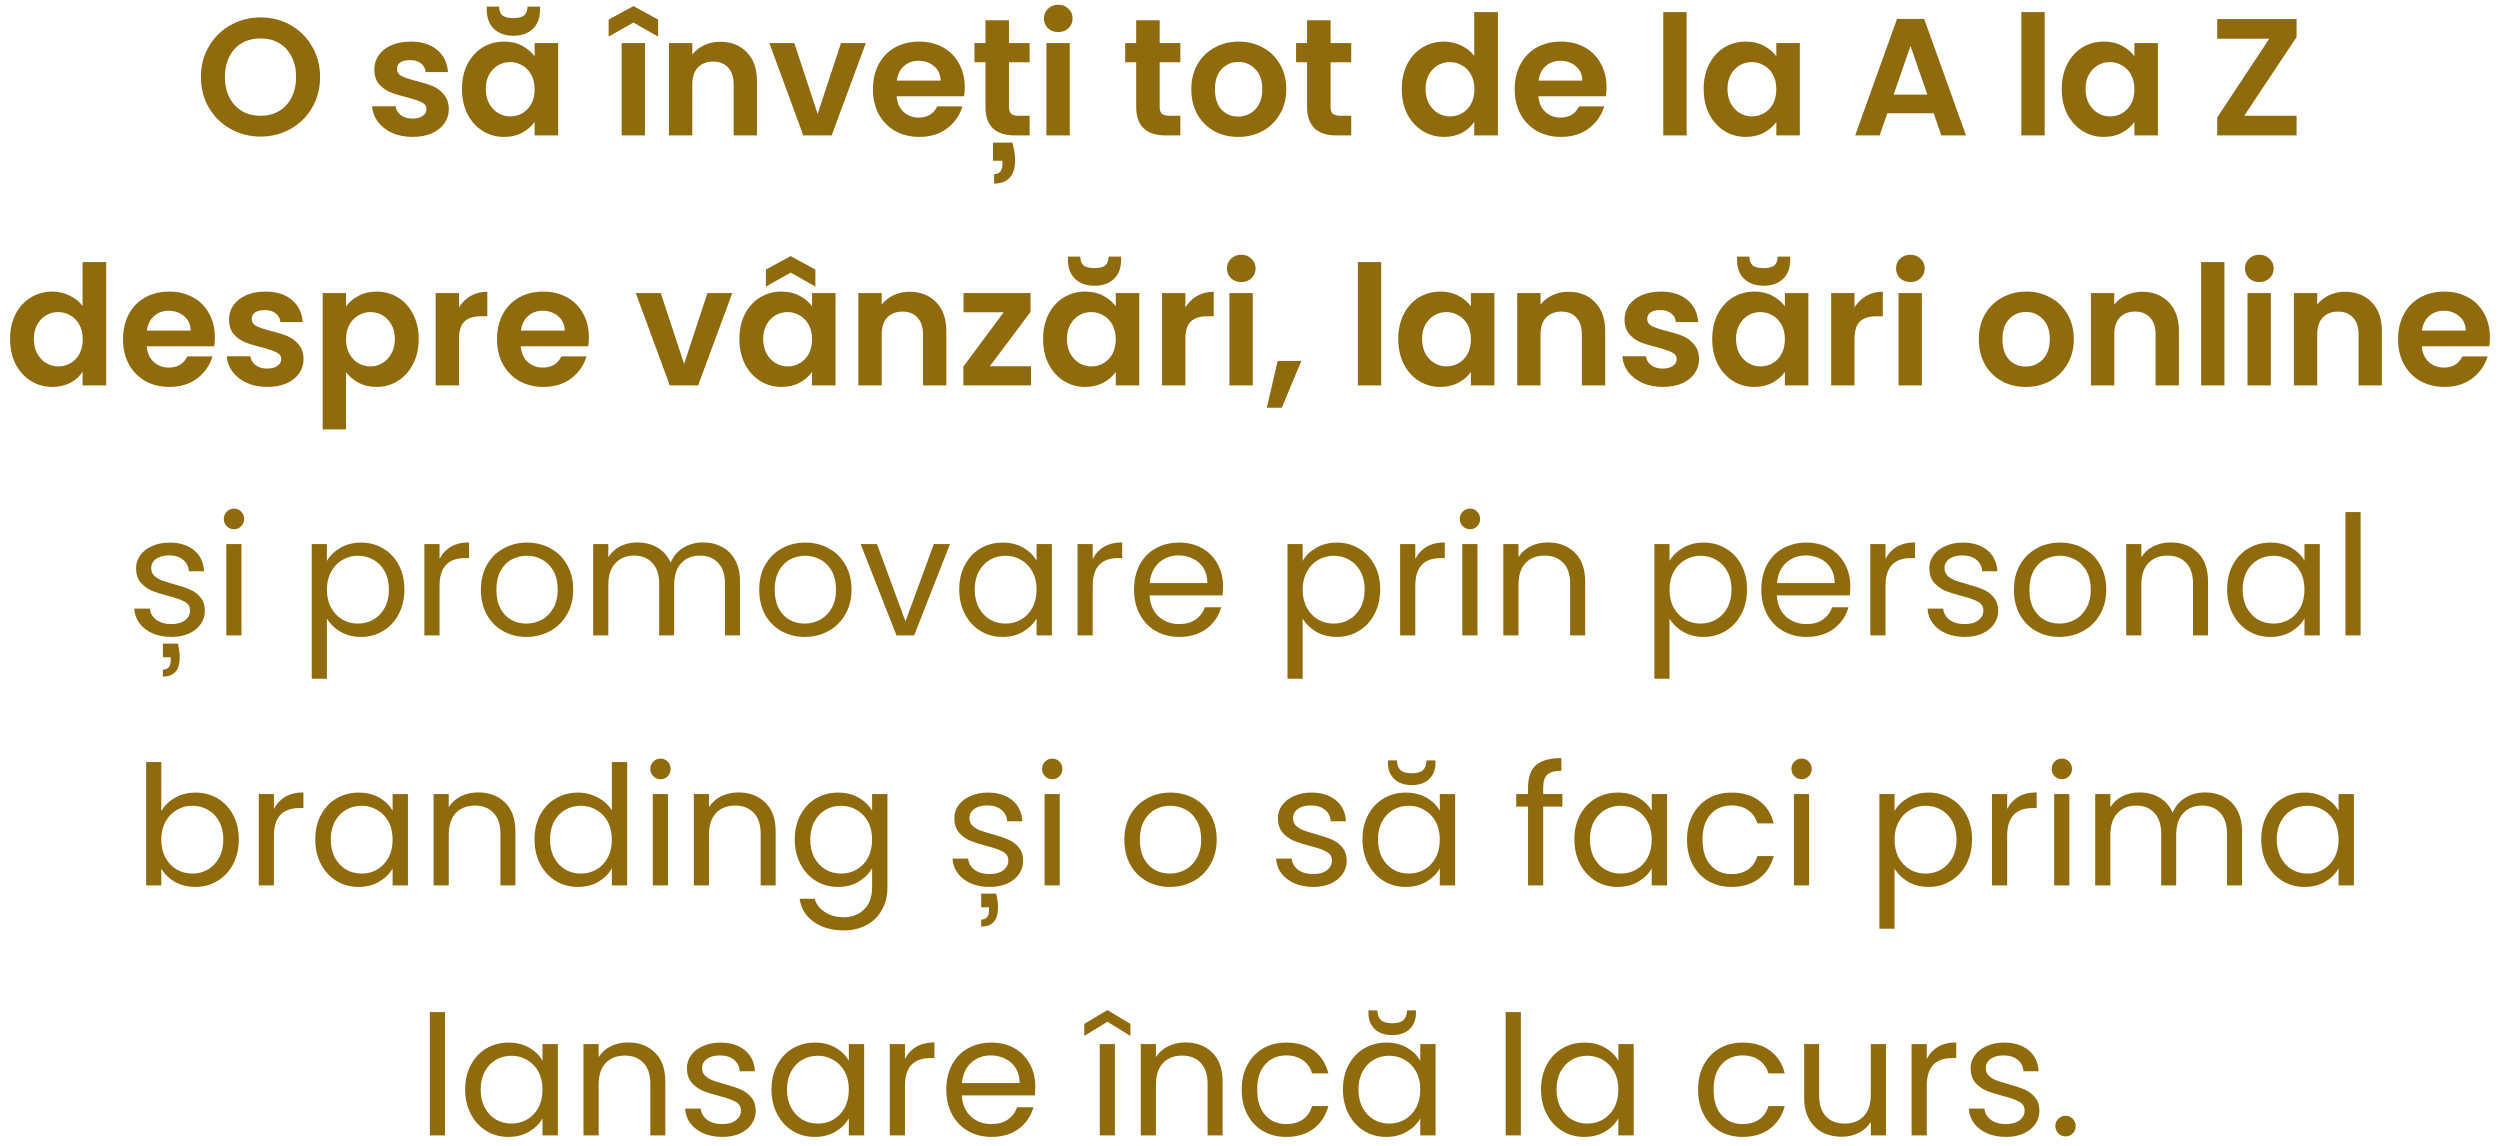 <?xml version="1.0" encoding="UTF-8"?> <svg xmlns="http://www.w3.org/2000/svg" width="240" height="110" viewBox="0 0 240 110" fill="none"> <path d="M25.015 13.112C23.969 13.112 23.009 12.867 22.135 12.376C21.26 11.885 20.567 11.208 20.055 10.344C19.543 9.469 19.287 8.483 19.287 7.384C19.287 6.296 19.543 5.32 20.055 4.456C20.567 3.581 21.26 2.899 22.135 2.408C23.009 1.917 23.969 1.672 25.015 1.672C26.071 1.672 27.031 1.917 27.895 2.408C28.769 2.899 29.457 3.581 29.959 4.456C30.471 5.32 30.727 6.296 30.727 7.384C30.727 8.483 30.471 9.469 29.959 10.344C29.457 11.208 28.769 11.885 27.895 12.376C27.02 12.867 26.06 13.112 25.015 13.112ZM25.015 11.112C25.687 11.112 26.279 10.963 26.791 10.664C27.303 10.355 27.703 9.917 27.991 9.352C28.279 8.787 28.423 8.131 28.423 7.384C28.423 6.637 28.279 5.987 27.991 5.432C27.703 4.867 27.303 4.435 26.791 4.136C26.279 3.837 25.687 3.688 25.015 3.688C24.343 3.688 23.745 3.837 23.223 4.136C22.711 4.435 22.311 4.867 22.023 5.432C21.735 5.987 21.591 6.637 21.591 7.384C21.591 8.131 21.735 8.787 22.023 9.352C22.311 9.917 22.711 10.355 23.223 10.664C23.745 10.963 24.343 11.112 25.015 11.112ZM39.598 13.144C38.872 13.144 38.222 13.016 37.646 12.76C37.07 12.493 36.611 12.136 36.27 11.688C35.939 11.24 35.758 10.744 35.726 10.2H37.982C38.024 10.541 38.19 10.824 38.478 11.048C38.776 11.272 39.144 11.384 39.582 11.384C40.008 11.384 40.339 11.299 40.574 11.128C40.819 10.957 40.942 10.739 40.942 10.472C40.942 10.184 40.792 9.971 40.494 9.832C40.206 9.683 39.742 9.523 39.102 9.352C38.44 9.192 37.896 9.027 37.47 8.856C37.054 8.685 36.691 8.424 36.382 8.072C36.083 7.72 35.934 7.245 35.934 6.648C35.934 6.157 36.072 5.709 36.35 5.304C36.638 4.899 37.043 4.579 37.566 4.344C38.099 4.109 38.723 3.992 39.438 3.992C40.494 3.992 41.336 4.259 41.966 4.792C42.595 5.315 42.942 6.024 43.006 6.92H40.862C40.83 6.568 40.68 6.291 40.414 6.088C40.158 5.875 39.811 5.768 39.374 5.768C38.968 5.768 38.654 5.843 38.43 5.992C38.216 6.141 38.11 6.349 38.11 6.616C38.11 6.915 38.259 7.144 38.558 7.304C38.856 7.453 39.32 7.608 39.95 7.768C40.59 7.928 41.118 8.093 41.534 8.264C41.95 8.435 42.307 8.701 42.606 9.064C42.915 9.416 43.075 9.885 43.086 10.472C43.086 10.984 42.942 11.443 42.654 11.848C42.376 12.253 41.971 12.573 41.438 12.808C40.915 13.032 40.302 13.144 39.598 13.144ZM44.348 8.536C44.348 7.64 44.524 6.845 44.876 6.152C45.239 5.459 45.724 4.925 46.332 4.552C46.951 4.179 47.639 3.992 48.396 3.992C49.058 3.992 49.634 4.125 50.124 4.392C50.626 4.659 51.026 4.995 51.324 5.4V4.136H53.58V13H51.324V11.704C51.036 12.12 50.636 12.467 50.124 12.744C49.623 13.011 49.042 13.144 48.38 13.144C47.634 13.144 46.951 12.952 46.332 12.568C45.724 12.184 45.239 11.645 44.876 10.952C44.524 10.248 44.348 9.443 44.348 8.536ZM51.324 8.568C51.324 8.024 51.218 7.56 51.004 7.176C50.791 6.781 50.503 6.483 50.14 6.28C49.778 6.067 49.388 5.96 48.972 5.96C48.556 5.96 48.172 6.061 47.82 6.264C47.468 6.467 47.18 6.765 46.956 7.16C46.743 7.544 46.636 8.003 46.636 8.536C46.636 9.069 46.743 9.539 46.956 9.944C47.18 10.339 47.468 10.643 47.82 10.856C48.183 11.069 48.567 11.176 48.972 11.176C49.388 11.176 49.778 11.075 50.14 10.872C50.503 10.659 50.791 10.36 51.004 9.976C51.218 9.581 51.324 9.112 51.324 8.568ZM51.836 0.968C51.836 1.736 51.607 2.339 51.148 2.776C50.69 3.213 50.066 3.432 49.276 3.432C48.508 3.432 47.89 3.213 47.42 2.776C46.962 2.328 46.732 1.72 46.732 0.952V0.632H47.916C47.916 0.995 48.018 1.272 48.22 1.464C48.423 1.645 48.775 1.736 49.276 1.736C49.778 1.736 50.13 1.645 50.332 1.464C50.535 1.272 50.636 0.995 50.636 0.632H51.836V0.968ZM61.917 4.136V13H59.677V4.136H61.917ZM60.813 2.168L58.429 3.512V1.88L60.813 0.584L63.181 1.88V3.512L60.813 2.168ZM69.133 4.008C70.189 4.008 71.043 4.344 71.693 5.016C72.344 5.677 72.669 6.605 72.669 7.8V13H70.429V8.104C70.429 7.4 70.253 6.861 69.901 6.488C69.549 6.104 69.069 5.912 68.461 5.912C67.843 5.912 67.352 6.104 66.989 6.488C66.637 6.861 66.461 7.4 66.461 8.104V13H64.221V4.136H66.461V5.24C66.76 4.856 67.138 4.557 67.597 4.344C68.067 4.12 68.579 4.008 69.133 4.008ZM78.495 10.936L80.735 4.136H83.119L79.839 13H77.119L73.855 4.136H76.255L78.495 10.936ZM92.617 8.376C92.617 8.696 92.596 8.984 92.553 9.24H86.073C86.127 9.88 86.351 10.381 86.745 10.744C87.14 11.107 87.625 11.288 88.201 11.288C89.033 11.288 89.625 10.931 89.977 10.216H92.393C92.137 11.069 91.647 11.773 90.921 12.328C90.196 12.872 89.305 13.144 88.249 13.144C87.396 13.144 86.628 12.957 85.945 12.584C85.273 12.2 84.745 11.661 84.361 10.968C83.988 10.275 83.801 9.475 83.801 8.568C83.801 7.651 83.988 6.845 84.361 6.152C84.735 5.459 85.257 4.925 85.929 4.552C86.601 4.179 87.375 3.992 88.249 3.992C89.092 3.992 89.844 4.173 90.505 4.536C91.177 4.899 91.695 5.416 92.057 6.088C92.431 6.749 92.617 7.512 92.617 8.376ZM90.297 7.736C90.287 7.16 90.079 6.701 89.673 6.36C89.268 6.008 88.772 5.832 88.185 5.832C87.631 5.832 87.161 6.003 86.777 6.344C86.404 6.675 86.175 7.139 86.089 7.736H90.297ZM96.86 5.976V10.264C96.86 10.563 96.93 10.781 97.068 10.92C97.218 11.048 97.463 11.112 97.804 11.112H98.844V13H97.436C95.548 13 94.604 12.083 94.604 10.248V5.976H93.548V4.136H94.604V1.944H96.86V4.136H98.844V5.976H96.86ZM97.18 13.688C97.362 14.296 97.452 14.872 97.452 15.416C97.452 16.12 97.282 16.664 96.94 17.048C96.599 17.432 96.098 17.624 95.436 17.624V16.712C95.97 16.712 96.236 16.381 96.236 15.72V15.432H95.324V13.688H97.18ZM101.592 3.08C101.197 3.08 100.866 2.957 100.6 2.712C100.344 2.456 100.216 2.141 100.216 1.768C100.216 1.395 100.344 1.085 100.6 0.84C100.866 0.584 101.197 0.456 101.592 0.456C101.986 0.456 102.312 0.584 102.568 0.84C102.834 1.085 102.968 1.395 102.968 1.768C102.968 2.141 102.834 2.456 102.568 2.712C102.312 2.957 101.986 3.08 101.592 3.08ZM102.696 4.136V13H100.456V4.136H102.696ZM111.329 5.976V10.264C111.329 10.563 111.399 10.781 111.537 10.92C111.687 11.048 111.932 11.112 112.273 11.112H113.313V13H111.905C110.017 13 109.073 12.083 109.073 10.248V5.976H108.017V4.136H109.073V1.944H111.329V4.136H113.313V5.976H111.329ZM118.86 13.144C118.007 13.144 117.239 12.957 116.556 12.584C115.874 12.2 115.335 11.661 114.94 10.968C114.556 10.275 114.364 9.475 114.364 8.568C114.364 7.661 114.562 6.861 114.956 6.168C115.362 5.475 115.911 4.941 116.604 4.568C117.298 4.184 118.071 3.992 118.924 3.992C119.778 3.992 120.551 4.184 121.244 4.568C121.938 4.941 122.482 5.475 122.876 6.168C123.282 6.861 123.484 7.661 123.484 8.568C123.484 9.475 123.276 10.275 122.86 10.968C122.455 11.661 121.9 12.2 121.196 12.584C120.503 12.957 119.724 13.144 118.86 13.144ZM118.86 11.192C119.266 11.192 119.644 11.096 119.996 10.904C120.359 10.701 120.647 10.403 120.86 10.008C121.074 9.613 121.18 9.133 121.18 8.568C121.18 7.725 120.956 7.08 120.508 6.632C120.071 6.173 119.532 5.944 118.892 5.944C118.252 5.944 117.714 6.173 117.276 6.632C116.85 7.08 116.636 7.725 116.636 8.568C116.636 9.411 116.844 10.061 117.26 10.52C117.687 10.968 118.22 11.192 118.86 11.192ZM127.735 5.976V10.264C127.735 10.563 127.805 10.781 127.943 10.92C128.093 11.048 128.338 11.112 128.679 11.112H129.719V13H128.311C126.423 13 125.479 12.083 125.479 10.248V5.976H124.423V4.136H125.479V1.944H127.735V4.136H129.719V5.976H127.735ZM134.567 8.536C134.567 7.64 134.743 6.845 135.095 6.152C135.458 5.459 135.948 4.925 136.567 4.552C137.186 4.179 137.874 3.992 138.631 3.992C139.207 3.992 139.756 4.12 140.279 4.376C140.802 4.621 141.218 4.952 141.527 5.368V1.16H143.799V13H141.527V11.688C141.25 12.125 140.86 12.477 140.359 12.744C139.858 13.011 139.276 13.144 138.615 13.144C137.868 13.144 137.186 12.952 136.567 12.568C135.948 12.184 135.458 11.645 135.095 10.952C134.743 10.248 134.567 9.443 134.567 8.536ZM141.543 8.568C141.543 8.024 141.436 7.56 141.223 7.176C141.01 6.781 140.722 6.483 140.359 6.28C139.996 6.067 139.607 5.96 139.191 5.96C138.775 5.96 138.391 6.061 138.039 6.264C137.687 6.467 137.399 6.765 137.175 7.16C136.962 7.544 136.855 8.003 136.855 8.536C136.855 9.069 136.962 9.539 137.175 9.944C137.399 10.339 137.687 10.643 138.039 10.856C138.402 11.069 138.786 11.176 139.191 11.176C139.607 11.176 139.996 11.075 140.359 10.872C140.722 10.659 141.01 10.36 141.223 9.976C141.436 9.581 141.543 9.112 141.543 8.568ZM154.227 8.376C154.227 8.696 154.205 8.984 154.163 9.24H147.683C147.736 9.88 147.96 10.381 148.355 10.744C148.749 11.107 149.235 11.288 149.811 11.288C150.643 11.288 151.235 10.931 151.587 10.216H154.003C153.747 11.069 153.256 11.773 152.531 12.328C151.805 12.872 150.915 13.144 149.859 13.144C149.005 13.144 148.237 12.957 147.555 12.584C146.883 12.2 146.355 11.661 145.971 10.968C145.597 10.275 145.411 9.475 145.411 8.568C145.411 7.651 145.597 6.845 145.971 6.152C146.344 5.459 146.867 4.925 147.539 4.552C148.211 4.179 148.984 3.992 149.859 3.992C150.701 3.992 151.453 4.173 152.115 4.536C152.787 4.899 153.304 5.416 153.667 6.088C154.04 6.749 154.227 7.512 154.227 8.376ZM151.907 7.736C151.896 7.16 151.688 6.701 151.283 6.36C150.877 6.008 150.381 5.832 149.795 5.832C149.24 5.832 148.771 6.003 148.387 6.344C148.013 6.675 147.784 7.139 147.699 7.736H151.907ZM161.914 1.16V13H159.674V1.16H161.914ZM163.551 8.536C163.551 7.64 163.727 6.845 164.079 6.152C164.442 5.459 164.927 4.925 165.535 4.552C166.154 4.179 166.842 3.992 167.599 3.992C168.261 3.992 168.837 4.125 169.327 4.392C169.829 4.659 170.229 4.995 170.527 5.4V4.136H172.783V13H170.527V11.704C170.239 12.12 169.839 12.467 169.327 12.744C168.826 13.011 168.245 13.144 167.583 13.144C166.837 13.144 166.154 12.952 165.535 12.568C164.927 12.184 164.442 11.645 164.079 10.952C163.727 10.248 163.551 9.443 163.551 8.536ZM170.527 8.568C170.527 8.024 170.421 7.56 170.207 7.176C169.994 6.781 169.706 6.483 169.343 6.28C168.981 6.067 168.591 5.96 168.175 5.96C167.759 5.96 167.375 6.061 167.023 6.264C166.671 6.467 166.383 6.765 166.159 7.16C165.946 7.544 165.839 8.003 165.839 8.536C165.839 9.069 165.946 9.539 166.159 9.944C166.383 10.339 166.671 10.643 167.023 10.856C167.386 11.069 167.77 11.176 168.175 11.176C168.591 11.176 168.981 11.075 169.343 10.872C169.706 10.659 169.994 10.36 170.207 9.976C170.421 9.581 170.527 9.112 170.527 8.568ZM185.632 10.872H181.184L180.448 13H178.096L182.112 1.816H184.72L188.736 13H186.368L185.632 10.872ZM185.024 9.08L183.408 4.408L181.792 9.08H185.024ZM196.289 1.16V13H194.049V1.16H196.289ZM197.926 8.536C197.926 7.64 198.102 6.845 198.454 6.152C198.817 5.459 199.302 4.925 199.91 4.552C200.529 4.179 201.217 3.992 201.974 3.992C202.636 3.992 203.212 4.125 203.702 4.392C204.204 4.659 204.604 4.995 204.902 5.4V4.136H207.158V13H204.902V11.704C204.614 12.12 204.214 12.467 203.702 12.744C203.201 13.011 202.62 13.144 201.958 13.144C201.212 13.144 200.529 12.952 199.91 12.568C199.302 12.184 198.817 11.645 198.454 10.952C198.102 10.248 197.926 9.443 197.926 8.536ZM204.902 8.568C204.902 8.024 204.796 7.56 204.582 7.176C204.369 6.781 204.081 6.483 203.718 6.28C203.356 6.067 202.966 5.96 202.55 5.96C202.134 5.96 201.75 6.061 201.398 6.264C201.046 6.467 200.758 6.765 200.534 7.16C200.321 7.544 200.214 8.003 200.214 8.536C200.214 9.069 200.321 9.539 200.534 9.944C200.758 10.339 201.046 10.643 201.398 10.856C201.761 11.069 202.145 11.176 202.55 11.176C202.966 11.176 203.356 11.075 203.718 10.872C204.081 10.659 204.369 10.36 204.582 9.976C204.796 9.581 204.902 9.112 204.902 8.568ZM215.447 11.112H220.471V13H212.855V11.272L217.847 3.72H212.855V1.832H220.471V3.56L215.447 11.112ZM0.966 32.536C0.966 31.64 1.141 30.845 1.494 30.152C1.856 29.459 2.347 28.925 2.966 28.552C3.584 28.179 4.272 27.992 5.029 27.992C5.606 27.992 6.155 28.12 6.678 28.376C7.2 28.621 7.616 28.952 7.926 29.368V25.16H10.197V37H7.926V35.688C7.648 36.125 7.259 36.477 6.758 36.744C6.256 37.011 5.675 37.144 5.013 37.144C4.267 37.144 3.584 36.952 2.966 36.568C2.347 36.184 1.856 35.645 1.494 34.952C1.141 34.248 0.966 33.443 0.966 32.536ZM7.941 32.568C7.941 32.024 7.835 31.56 7.622 31.176C7.408 30.781 7.12 30.483 6.758 30.28C6.395 30.067 6.005 29.96 5.59 29.96C5.173 29.96 4.79 30.061 4.438 30.264C4.085 30.467 3.797 30.765 3.574 31.16C3.36 31.544 3.253 32.003 3.253 32.536C3.253 33.069 3.36 33.539 3.574 33.944C3.797 34.339 4.085 34.643 4.438 34.856C4.8 35.069 5.184 35.176 5.59 35.176C6.005 35.176 6.395 35.075 6.758 34.872C7.12 34.659 7.408 34.36 7.622 33.976C7.835 33.581 7.941 33.112 7.941 32.568ZM20.625 32.376C20.625 32.696 20.604 32.984 20.561 33.24H14.081C14.135 33.88 14.359 34.381 14.753 34.744C15.148 35.107 15.633 35.288 16.209 35.288C17.041 35.288 17.633 34.931 17.985 34.216H20.401C20.145 35.069 19.655 35.773 18.929 36.328C18.204 36.872 17.313 37.144 16.257 37.144C15.404 37.144 14.636 36.957 13.953 36.584C13.281 36.2 12.753 35.661 12.369 34.968C11.996 34.275 11.809 33.475 11.809 32.568C11.809 31.651 11.996 30.845 12.369 30.152C12.743 29.459 13.265 28.925 13.937 28.552C14.609 28.179 15.383 27.992 16.257 27.992C17.1 27.992 17.852 28.173 18.513 28.536C19.185 28.899 19.703 29.416 20.065 30.088C20.439 30.749 20.625 31.512 20.625 32.376ZM18.305 31.736C18.295 31.16 18.087 30.701 17.681 30.36C17.276 30.008 16.78 29.832 16.193 29.832C15.639 29.832 15.169 30.003 14.785 30.344C14.412 30.675 14.183 31.139 14.097 31.736H18.305ZM25.652 37.144C24.927 37.144 24.276 37.016 23.7 36.76C23.124 36.493 22.666 36.136 22.324 35.688C21.994 35.24 21.812 34.744 21.78 34.2H24.036C24.079 34.541 24.244 34.824 24.532 35.048C24.831 35.272 25.199 35.384 25.636 35.384C26.063 35.384 26.394 35.299 26.628 35.128C26.874 34.957 26.996 34.739 26.996 34.472C26.996 34.184 26.847 33.971 26.548 33.832C26.26 33.683 25.796 33.523 25.156 33.352C24.495 33.192 23.951 33.027 23.524 32.856C23.108 32.685 22.746 32.424 22.436 32.072C22.138 31.72 21.988 31.245 21.988 30.648C21.988 30.157 22.127 29.709 22.404 29.304C22.692 28.899 23.098 28.579 23.62 28.344C24.154 28.109 24.778 27.992 25.492 27.992C26.548 27.992 27.391 28.259 28.02 28.792C28.65 29.315 28.996 30.024 29.06 30.92H26.916C26.884 30.568 26.735 30.291 26.468 30.088C26.212 29.875 25.866 29.768 25.428 29.768C25.023 29.768 24.708 29.843 24.484 29.992C24.271 30.141 24.164 30.349 24.164 30.616C24.164 30.915 24.314 31.144 24.612 31.304C24.911 31.453 25.375 31.608 26.004 31.768C26.644 31.928 27.172 32.093 27.588 32.264C28.004 32.435 28.362 32.701 28.66 33.064C28.97 33.416 29.13 33.885 29.14 34.472C29.14 34.984 28.996 35.443 28.708 35.848C28.431 36.253 28.026 36.573 27.492 36.808C26.97 37.032 26.356 37.144 25.652 37.144ZM33.219 29.416C33.507 29.011 33.902 28.675 34.403 28.408C34.915 28.131 35.496 27.992 36.147 27.992C36.904 27.992 37.587 28.179 38.195 28.552C38.814 28.925 39.299 29.459 39.651 30.152C40.014 30.835 40.195 31.629 40.195 32.536C40.195 33.443 40.014 34.248 39.651 34.952C39.299 35.645 38.814 36.184 38.195 36.568C37.587 36.952 36.904 37.144 36.147 37.144C35.496 37.144 34.92 37.011 34.419 36.744C33.928 36.477 33.528 36.141 33.219 35.736V41.224H30.979V28.136H33.219V29.416ZM37.907 32.536C37.907 32.003 37.795 31.544 37.571 31.16C37.358 30.765 37.07 30.467 36.707 30.264C36.355 30.061 35.971 29.96 35.555 29.96C35.15 29.96 34.766 30.067 34.403 30.28C34.051 30.483 33.763 30.781 33.539 31.176C33.326 31.571 33.219 32.035 33.219 32.568C33.219 33.101 33.326 33.565 33.539 33.96C33.763 34.355 34.051 34.659 34.403 34.872C34.766 35.075 35.15 35.176 35.555 35.176C35.971 35.176 36.355 35.069 36.707 34.856C37.07 34.643 37.358 34.339 37.571 33.944C37.795 33.549 37.907 33.08 37.907 32.536ZM44.063 29.512C44.351 29.043 44.724 28.675 45.183 28.408C45.652 28.141 46.185 28.008 46.783 28.008V30.36H46.191C45.487 30.36 44.953 30.525 44.591 30.856C44.239 31.187 44.063 31.763 44.063 32.584V37H41.823V28.136H44.063V29.512ZM56.532 32.376C56.532 32.696 56.51 32.984 56.468 33.24H49.987C50.041 33.88 50.265 34.381 50.66 34.744C51.054 35.107 51.539 35.288 52.115 35.288C52.947 35.288 53.539 34.931 53.892 34.216H56.307C56.051 35.069 55.561 35.773 54.836 36.328C54.11 36.872 53.219 37.144 52.163 37.144C51.31 37.144 50.542 36.957 49.859 36.584C49.188 36.2 48.66 35.661 48.276 34.968C47.902 34.275 47.715 33.475 47.715 32.568C47.715 31.651 47.902 30.845 48.276 30.152C48.649 29.459 49.172 28.925 49.843 28.552C50.516 28.179 51.289 27.992 52.163 27.992C53.006 27.992 53.758 28.173 54.419 28.536C55.092 28.899 55.609 29.416 55.971 30.088C56.345 30.749 56.532 31.512 56.532 32.376ZM54.212 31.736C54.201 31.16 53.993 30.701 53.587 30.36C53.182 30.008 52.686 29.832 52.099 29.832C51.545 29.832 51.075 30.003 50.691 30.344C50.318 30.675 50.089 31.139 50.004 31.736H54.212ZM65.675 34.936L67.915 28.136H70.299L67.019 37H64.299L61.035 28.136H63.435L65.675 34.936ZM70.981 32.536C70.981 31.64 71.157 30.845 71.509 30.152C71.872 29.459 72.357 28.925 72.965 28.552C73.584 28.179 74.272 27.992 75.029 27.992C75.691 27.992 76.266 28.125 76.757 28.392C77.258 28.659 77.659 28.995 77.957 29.4V28.136H80.213V37H77.957V35.704C77.669 36.12 77.269 36.467 76.757 36.744C76.256 37.011 75.674 37.144 75.013 37.144C74.266 37.144 73.584 36.952 72.965 36.568C72.357 36.184 71.872 35.645 71.509 34.952C71.157 34.248 70.981 33.443 70.981 32.536ZM77.957 32.568C77.957 32.024 77.85 31.56 77.637 31.176C77.424 30.781 77.136 30.483 76.773 30.28C76.41 30.067 76.021 29.96 75.605 29.96C75.189 29.96 74.805 30.061 74.453 30.264C74.101 30.467 73.813 30.765 73.589 31.16C73.376 31.544 73.269 32.003 73.269 32.536C73.269 33.069 73.376 33.539 73.589 33.944C73.813 34.339 74.101 34.643 74.453 34.856C74.816 35.069 75.2 35.176 75.605 35.176C76.021 35.176 76.41 35.075 76.773 34.872C77.136 34.659 77.424 34.36 77.637 33.976C77.85 33.581 77.957 33.112 77.957 32.568ZM75.909 26.168L73.525 27.512V25.88L75.909 24.584L78.277 25.88V27.512L75.909 26.168ZM87.313 28.008C88.369 28.008 89.222 28.344 89.873 29.016C90.523 29.677 90.849 30.605 90.849 31.8V37H88.609V32.104C88.609 31.4 88.433 30.861 88.081 30.488C87.729 30.104 87.249 29.912 86.641 29.912C86.022 29.912 85.531 30.104 85.169 30.488C84.817 30.861 84.641 31.4 84.641 32.104V37H82.401V28.136H84.641V29.24C84.939 28.856 85.318 28.557 85.777 28.344C86.246 28.12 86.758 28.008 87.313 28.008ZM95.027 35.16H98.979V37H92.483V35.192L96.355 29.976H92.499V28.136H98.931V29.944L95.027 35.16ZM100.137 32.536C100.137 31.64 100.313 30.845 100.665 30.152C101.028 29.459 101.513 28.925 102.121 28.552C102.74 28.179 103.428 27.992 104.185 27.992C104.847 27.992 105.423 28.125 105.913 28.392C106.415 28.659 106.815 28.995 107.113 29.4V28.136H109.369V37H107.113V35.704C106.825 36.12 106.425 36.467 105.913 36.744C105.412 37.011 104.831 37.144 104.169 37.144C103.423 37.144 102.74 36.952 102.121 36.568C101.513 36.184 101.028 35.645 100.665 34.952C100.313 34.248 100.137 33.443 100.137 32.536ZM107.113 32.568C107.113 32.024 107.007 31.56 106.793 31.176C106.58 30.781 106.292 30.483 105.929 30.28C105.567 30.067 105.177 29.96 104.761 29.96C104.345 29.96 103.961 30.061 103.609 30.264C103.257 30.467 102.969 30.765 102.745 31.16C102.532 31.544 102.425 32.003 102.425 32.536C102.425 33.069 102.532 33.539 102.745 33.944C102.969 34.339 103.257 34.643 103.609 34.856C103.972 35.069 104.356 35.176 104.761 35.176C105.177 35.176 105.567 35.075 105.929 34.872C106.292 34.659 106.58 34.36 106.793 33.976C107.007 33.581 107.113 33.112 107.113 32.568ZM107.625 24.968C107.625 25.736 107.396 26.339 106.937 26.776C106.479 27.213 105.855 27.432 105.065 27.432C104.297 27.432 103.679 27.213 103.209 26.776C102.751 26.328 102.521 25.72 102.521 24.952V24.632H103.705C103.705 24.995 103.807 25.272 104.009 25.464C104.212 25.645 104.564 25.736 105.065 25.736C105.567 25.736 105.919 25.645 106.121 25.464C106.324 25.272 106.425 24.995 106.425 24.632H107.625V24.968ZM113.797 29.512C114.085 29.043 114.458 28.675 114.917 28.408C115.386 28.141 115.92 28.008 116.517 28.008V30.36H115.925C115.221 30.36 114.688 30.525 114.325 30.856C113.973 31.187 113.797 31.763 113.797 32.584V37H111.557V28.136H113.797V29.512ZM119.162 27.08C118.767 27.08 118.437 26.957 118.17 26.712C117.914 26.456 117.786 26.141 117.786 25.768C117.786 25.395 117.914 25.085 118.17 24.84C118.437 24.584 118.767 24.456 119.162 24.456C119.557 24.456 119.882 24.584 120.138 24.84C120.405 25.085 120.538 25.395 120.538 25.768C120.538 26.141 120.405 26.456 120.138 26.712C119.882 26.957 119.557 27.08 119.162 27.08ZM120.266 28.136V37H118.026V28.136H120.266ZM124.927 34.648L123.055 39.144H121.615L122.655 34.648H124.927ZM132.594 25.16V37H130.354V25.16H132.594ZM134.231 32.536C134.231 31.64 134.407 30.845 134.759 30.152C135.122 29.459 135.607 28.925 136.215 28.552C136.834 28.179 137.522 27.992 138.279 27.992C138.94 27.992 139.516 28.125 140.007 28.392C140.508 28.659 140.908 28.995 141.207 29.4V28.136H143.463V37H141.207V35.704C140.919 36.12 140.519 36.467 140.007 36.744C139.506 37.011 138.924 37.144 138.263 37.144C137.516 37.144 136.834 36.952 136.215 36.568C135.607 36.184 135.122 35.645 134.759 34.952C134.407 34.248 134.231 33.443 134.231 32.536ZM141.207 32.568C141.207 32.024 141.1 31.56 140.887 31.176C140.674 30.781 140.386 30.483 140.023 30.28C139.66 30.067 139.271 29.96 138.855 29.96C138.439 29.96 138.055 30.061 137.703 30.264C137.351 30.467 137.063 30.765 136.839 31.16C136.626 31.544 136.519 32.003 136.519 32.536C136.519 33.069 136.626 33.539 136.839 33.944C137.063 34.339 137.351 34.643 137.703 34.856C138.066 35.069 138.45 35.176 138.855 35.176C139.271 35.176 139.66 35.075 140.023 34.872C140.386 34.659 140.674 34.36 140.887 33.976C141.1 33.581 141.207 33.112 141.207 32.568ZM150.563 28.008C151.619 28.008 152.472 28.344 153.123 29.016C153.774 29.677 154.099 30.605 154.099 31.8V37H151.859V32.104C151.859 31.4 151.683 30.861 151.331 30.488C150.979 30.104 150.499 29.912 149.891 29.912C149.272 29.912 148.782 30.104 148.419 30.488C148.067 30.861 147.891 31.4 147.891 32.104V37H145.651V28.136H147.891V29.24C148.19 28.856 148.568 28.557 149.027 28.344C149.496 28.12 150.008 28.008 150.563 28.008ZM159.621 37.144C158.896 37.144 158.245 37.016 157.669 36.76C157.093 36.493 156.634 36.136 156.293 35.688C155.962 35.24 155.781 34.744 155.749 34.2H158.005C158.048 34.541 158.213 34.824 158.501 35.048C158.8 35.272 159.168 35.384 159.605 35.384C160.032 35.384 160.362 35.299 160.597 35.128C160.842 34.957 160.965 34.739 160.965 34.472C160.965 34.184 160.816 33.971 160.517 33.832C160.229 33.683 159.765 33.523 159.125 33.352C158.464 33.192 157.92 33.027 157.493 32.856C157.077 32.685 156.714 32.424 156.405 32.072C156.106 31.72 155.957 31.245 155.957 30.648C155.957 30.157 156.096 29.709 156.373 29.304C156.661 28.899 157.066 28.579 157.589 28.344C158.122 28.109 158.746 27.992 159.461 27.992C160.517 27.992 161.36 28.259 161.989 28.792C162.618 29.315 162.965 30.024 163.029 30.92H160.885C160.853 30.568 160.704 30.291 160.437 30.088C160.181 29.875 159.834 29.768 159.397 29.768C158.992 29.768 158.677 29.843 158.453 29.992C158.24 30.141 158.133 30.349 158.133 30.616C158.133 30.915 158.282 31.144 158.581 31.304C158.88 31.453 159.344 31.608 159.973 31.768C160.613 31.928 161.141 32.093 161.557 32.264C161.973 32.435 162.33 32.701 162.629 33.064C162.938 33.416 163.098 33.885 163.109 34.472C163.109 34.984 162.965 35.443 162.677 35.848C162.4 36.253 161.994 36.573 161.461 36.808C160.938 37.032 160.325 37.144 159.621 37.144ZM164.372 32.536C164.372 31.64 164.548 30.845 164.9 30.152C165.262 29.459 165.748 28.925 166.356 28.552C166.974 28.179 167.662 27.992 168.42 27.992C169.081 27.992 169.657 28.125 170.148 28.392C170.649 28.659 171.049 28.995 171.348 29.4V28.136H173.604V37H171.348V35.704C171.06 36.12 170.66 36.467 170.148 36.744C169.646 37.011 169.065 37.144 168.404 37.144C167.657 37.144 166.974 36.952 166.356 36.568C165.748 36.184 165.262 35.645 164.9 34.952C164.548 34.248 164.372 33.443 164.372 32.536ZM171.348 32.568C171.348 32.024 171.241 31.56 171.028 31.176C170.814 30.781 170.526 30.483 170.164 30.28C169.801 30.067 169.412 29.96 168.996 29.96C168.58 29.96 168.196 30.061 167.844 30.264C167.492 30.467 167.204 30.765 166.98 31.16C166.766 31.544 166.66 32.003 166.66 32.536C166.66 33.069 166.766 33.539 166.98 33.944C167.204 34.339 167.492 34.643 167.844 34.856C168.206 35.069 168.59 35.176 168.996 35.176C169.412 35.176 169.801 35.075 170.164 34.872C170.526 34.659 170.814 34.36 171.028 33.976C171.241 33.581 171.348 33.112 171.348 32.568ZM171.86 24.968C171.86 25.736 171.63 26.339 171.172 26.776C170.713 27.213 170.089 27.432 169.3 27.432C168.532 27.432 167.913 27.213 167.444 26.776C166.985 26.328 166.756 25.72 166.756 24.952V24.632H167.94C167.94 24.995 168.041 25.272 168.244 25.464C168.446 25.645 168.798 25.736 169.3 25.736C169.801 25.736 170.153 25.645 170.356 25.464C170.558 25.272 170.66 24.995 170.66 24.632H171.86V24.968ZM178.032 29.512C178.32 29.043 178.693 28.675 179.152 28.408C179.621 28.141 180.154 28.008 180.752 28.008V30.36H180.16C179.456 30.36 178.922 30.525 178.56 30.856C178.208 31.187 178.032 31.763 178.032 32.584V37H175.792V28.136H178.032V29.512ZM183.396 27.08C183.002 27.08 182.671 26.957 182.404 26.712C182.148 26.456 182.02 26.141 182.02 25.768C182.02 25.395 182.148 25.085 182.404 24.84C182.671 24.584 183.002 24.456 183.396 24.456C183.791 24.456 184.116 24.584 184.372 24.84C184.639 25.085 184.772 25.395 184.772 25.768C184.772 26.141 184.639 26.456 184.372 26.712C184.116 26.957 183.791 27.08 183.396 27.08ZM184.5 28.136V37H182.26V28.136H184.5ZM194.462 37.144C193.609 37.144 192.841 36.957 192.158 36.584C191.475 36.2 190.937 35.661 190.542 34.968C190.158 34.275 189.966 33.475 189.966 32.568C189.966 31.661 190.163 30.861 190.558 30.168C190.963 29.475 191.513 28.941 192.206 28.568C192.899 28.184 193.673 27.992 194.526 27.992C195.379 27.992 196.153 28.184 196.846 28.568C197.539 28.941 198.083 29.475 198.478 30.168C198.883 30.861 199.086 31.661 199.086 32.568C199.086 33.475 198.878 34.275 198.462 34.968C198.057 35.661 197.502 36.2 196.798 36.584C196.105 36.957 195.326 37.144 194.462 37.144ZM194.462 35.192C194.867 35.192 195.246 35.096 195.598 34.904C195.961 34.701 196.249 34.403 196.462 34.008C196.675 33.613 196.782 33.133 196.782 32.568C196.782 31.725 196.558 31.08 196.11 30.632C195.673 30.173 195.134 29.944 194.494 29.944C193.854 29.944 193.315 30.173 192.878 30.632C192.451 31.08 192.238 31.725 192.238 32.568C192.238 33.411 192.446 34.061 192.862 34.52C193.289 34.968 193.822 35.192 194.462 35.192ZM205.641 28.008C206.697 28.008 207.55 28.344 208.201 29.016C208.852 29.677 209.177 30.605 209.177 31.8V37H206.937V32.104C206.937 31.4 206.761 30.861 206.409 30.488C206.057 30.104 205.577 29.912 204.969 29.912C204.35 29.912 203.86 30.104 203.497 30.488C203.145 30.861 202.969 31.4 202.969 32.104V37H200.729V28.136H202.969V29.24C203.268 28.856 203.646 28.557 204.105 28.344C204.574 28.12 205.086 28.008 205.641 28.008ZM213.547 25.16V37H211.307V25.16H213.547ZM216.896 27.08C216.502 27.08 216.171 26.957 215.904 26.712C215.648 26.456 215.52 26.141 215.52 25.768C215.52 25.395 215.648 25.085 215.904 24.84C216.171 24.584 216.502 24.456 216.896 24.456C217.291 24.456 217.616 24.584 217.872 24.84C218.139 25.085 218.272 25.395 218.272 25.768C218.272 26.141 218.139 26.456 217.872 26.712C217.616 26.957 217.291 27.08 216.896 27.08ZM218 28.136V37H215.76V28.136H218ZM225.125 28.008C226.181 28.008 227.035 28.344 227.685 29.016C228.336 29.677 228.661 30.605 228.661 31.8V37H226.421V32.104C226.421 31.4 226.245 30.861 225.893 30.488C225.541 30.104 225.061 29.912 224.453 29.912C223.835 29.912 223.344 30.104 222.981 30.488C222.629 30.861 222.453 31.4 222.453 32.104V37H220.213V28.136H222.453V29.24C222.752 28.856 223.131 28.557 223.589 28.344C224.059 28.12 224.571 28.008 225.125 28.008ZM239.032 32.376C239.032 32.696 239.01 32.984 238.968 33.24H232.488C232.541 33.88 232.765 34.381 233.16 34.744C233.554 35.107 234.04 35.288 234.616 35.288C235.448 35.288 236.04 34.931 236.392 34.216H238.808C238.552 35.069 238.061 35.773 237.336 36.328C236.61 36.872 235.72 37.144 234.664 37.144C233.81 37.144 233.042 36.957 232.36 36.584C231.688 36.2 231.16 35.661 230.776 34.968C230.402 34.275 230.215 33.475 230.215 32.568C230.215 31.651 230.402 30.845 230.776 30.152C231.149 29.459 231.672 28.925 232.344 28.552C233.016 28.179 233.789 27.992 234.664 27.992C235.506 27.992 236.258 28.173 236.92 28.536C237.592 28.899 238.109 29.416 238.472 30.088C238.845 30.749 239.032 31.512 239.032 32.376ZM236.712 31.736C236.701 31.16 236.493 30.701 236.088 30.36C235.682 30.008 235.186 29.832 234.6 29.832C234.045 29.832 233.576 30.003 233.192 30.344C232.818 30.675 232.589 31.139 232.504 31.736H236.712ZM16.469 61.144C15.797 61.144 15.194 61.032 14.661 60.808C14.127 60.573 13.706 60.253 13.397 59.848C13.088 59.432 12.917 58.957 12.885 58.424H14.389C14.431 58.861 14.634 59.219 14.997 59.496C15.37 59.773 15.855 59.912 16.453 59.912C17.008 59.912 17.445 59.789 17.765 59.544C18.085 59.299 18.245 58.989 18.245 58.616C18.245 58.232 18.074 57.949 17.733 57.768C17.392 57.576 16.863 57.389 16.149 57.208C15.498 57.037 14.965 56.867 14.549 56.696C14.143 56.515 13.791 56.253 13.493 55.912C13.205 55.56 13.061 55.101 13.061 54.536C13.061 54.088 13.194 53.677 13.461 53.304C13.727 52.931 14.106 52.637 14.597 52.424C15.088 52.2 15.648 52.088 16.277 52.088C17.247 52.088 18.032 52.333 18.629 52.824C19.226 53.315 19.546 53.987 19.589 54.84H18.133C18.101 54.381 17.914 54.013 17.573 53.736C17.242 53.459 16.794 53.32 16.229 53.32C15.706 53.32 15.29 53.432 14.981 53.656C14.671 53.88 14.517 54.173 14.517 54.536C14.517 54.824 14.607 55.064 14.789 55.256C14.981 55.437 15.216 55.587 15.493 55.704C15.781 55.811 16.175 55.933 16.677 56.072C17.306 56.243 17.818 56.413 18.213 56.584C18.608 56.744 18.944 56.989 19.221 57.32C19.509 57.651 19.658 58.083 19.669 58.616C19.669 59.096 19.535 59.528 19.269 59.912C19.002 60.296 18.623 60.6 18.133 60.824C17.653 61.037 17.098 61.144 16.469 61.144ZM17.077 61.784C17.194 62.285 17.253 62.728 17.253 63.112C17.253 64.339 16.714 64.952 15.637 64.952V64.28C16.138 64.28 16.389 63.981 16.389 63.384V63.096H15.637V61.784H17.077ZM22.476 50.808C22.199 50.808 21.964 50.712 21.772 50.52C21.58 50.328 21.484 50.093 21.484 49.816C21.484 49.539 21.58 49.304 21.772 49.112C21.964 48.92 22.199 48.824 22.476 48.824C22.743 48.824 22.967 48.92 23.148 49.112C23.34 49.304 23.436 49.539 23.436 49.816C23.436 50.093 23.34 50.328 23.148 50.52C22.967 50.712 22.743 50.808 22.476 50.808ZM23.18 52.232V61H21.724V52.232H23.18ZM31.383 53.848C31.671 53.347 32.098 52.931 32.663 52.6C33.239 52.259 33.906 52.088 34.663 52.088C35.442 52.088 36.146 52.275 36.775 52.648C37.415 53.021 37.917 53.549 38.279 54.232C38.642 54.904 38.823 55.688 38.823 56.584C38.823 57.469 38.642 58.259 38.279 58.952C37.917 59.645 37.415 60.184 36.775 60.568C36.146 60.952 35.442 61.144 34.663 61.144C33.917 61.144 33.255 60.979 32.679 60.648C32.114 60.307 31.682 59.885 31.383 59.384V65.16H29.927V52.232H31.383V53.848ZM37.335 56.584C37.335 55.923 37.202 55.347 36.935 54.856C36.669 54.365 36.306 53.992 35.847 53.736C35.399 53.48 34.903 53.352 34.359 53.352C33.826 53.352 33.33 53.485 32.871 53.752C32.423 54.008 32.061 54.387 31.783 54.888C31.517 55.379 31.383 55.949 31.383 56.6C31.383 57.261 31.517 57.843 31.783 58.344C32.061 58.835 32.423 59.213 32.871 59.48C33.33 59.736 33.826 59.864 34.359 59.864C34.903 59.864 35.399 59.736 35.847 59.48C36.306 59.213 36.669 58.835 36.935 58.344C37.202 57.843 37.335 57.256 37.335 56.584ZM42.196 53.656C42.452 53.155 42.815 52.765 43.284 52.488C43.764 52.211 44.345 52.072 45.028 52.072V53.576H44.644C43.012 53.576 42.196 54.461 42.196 56.232V61H40.74V52.232H42.196V53.656ZM50.533 61.144C49.711 61.144 48.965 60.957 48.293 60.584C47.631 60.211 47.109 59.683 46.725 59C46.351 58.307 46.165 57.507 46.165 56.6C46.165 55.704 46.357 54.915 46.741 54.232C47.135 53.539 47.669 53.011 48.341 52.648C49.013 52.275 49.765 52.088 50.597 52.088C51.429 52.088 52.181 52.275 52.853 52.648C53.525 53.011 54.053 53.533 54.437 54.216C54.831 54.899 55.029 55.693 55.029 56.6C55.029 57.507 54.826 58.307 54.421 59C54.026 59.683 53.487 60.211 52.805 60.584C52.122 60.957 51.365 61.144 50.533 61.144ZM50.533 59.864C51.055 59.864 51.546 59.741 52.005 59.496C52.463 59.251 52.831 58.883 53.109 58.392C53.397 57.901 53.541 57.304 53.541 56.6C53.541 55.896 53.402 55.299 53.125 54.808C52.847 54.317 52.485 53.955 52.037 53.72C51.589 53.475 51.103 53.352 50.581 53.352C50.047 53.352 49.557 53.475 49.109 53.72C48.671 53.955 48.319 54.317 48.053 54.808C47.786 55.299 47.653 55.896 47.653 56.6C47.653 57.315 47.781 57.917 48.037 58.408C48.303 58.899 48.655 59.267 49.093 59.512C49.53 59.747 50.01 59.864 50.533 59.864ZM67.487 52.072C68.17 52.072 68.778 52.216 69.311 52.504C69.844 52.781 70.266 53.203 70.575 53.768C70.884 54.333 71.039 55.021 71.039 55.832V61H69.599V56.04C69.599 55.165 69.38 54.499 68.943 54.04C68.516 53.571 67.935 53.336 67.199 53.336C66.442 53.336 65.839 53.581 65.391 54.072C64.943 54.552 64.719 55.251 64.719 56.168V61H63.279V56.04C63.279 55.165 63.06 54.499 62.623 54.04C62.196 53.571 61.615 53.336 60.879 53.336C60.122 53.336 59.519 53.581 59.071 54.072C58.623 54.552 58.399 55.251 58.399 56.168V61H56.943V52.232H58.399V53.496C58.687 53.037 59.071 52.685 59.551 52.44C60.042 52.195 60.58 52.072 61.167 52.072C61.903 52.072 62.554 52.237 63.119 52.568C63.684 52.899 64.106 53.384 64.383 54.024C64.628 53.405 65.034 52.925 65.599 52.584C66.164 52.243 66.794 52.072 67.487 52.072ZM77.251 61.144C76.43 61.144 75.683 60.957 75.011 60.584C74.35 60.211 73.827 59.683 73.443 59C73.07 58.307 72.883 57.507 72.883 56.6C72.883 55.704 73.075 54.915 73.459 54.232C73.854 53.539 74.387 53.011 75.059 52.648C75.731 52.275 76.483 52.088 77.315 52.088C78.147 52.088 78.899 52.275 79.571 52.648C80.243 53.011 80.771 53.533 81.155 54.216C81.55 54.899 81.747 55.693 81.747 56.6C81.747 57.507 81.545 58.307 81.139 59C80.745 59.683 80.206 60.211 79.523 60.584C78.841 60.957 78.083 61.144 77.251 61.144ZM77.251 59.864C77.774 59.864 78.265 59.741 78.723 59.496C79.182 59.251 79.55 58.883 79.827 58.392C80.115 57.901 80.259 57.304 80.259 56.6C80.259 55.896 80.121 55.299 79.843 54.808C79.566 54.317 79.203 53.955 78.755 53.72C78.307 53.475 77.822 53.352 77.299 53.352C76.766 53.352 76.275 53.475 75.827 53.72C75.39 53.955 75.038 54.317 74.771 54.808C74.505 55.299 74.371 55.896 74.371 56.6C74.371 57.315 74.499 57.917 74.755 58.408C75.022 58.899 75.374 59.267 75.811 59.512C76.249 59.747 76.729 59.864 77.251 59.864ZM86.926 59.656L89.646 52.232H91.198L87.758 61H86.062L82.622 52.232H84.19L86.926 59.656ZM92.086 56.584C92.086 55.688 92.268 54.904 92.63 54.232C92.993 53.549 93.489 53.021 94.118 52.648C94.758 52.275 95.468 52.088 96.246 52.088C97.014 52.088 97.681 52.253 98.246 52.584C98.812 52.915 99.233 53.331 99.51 53.832V52.232H100.982V61H99.51V59.368C99.222 59.88 98.79 60.307 98.214 60.648C97.649 60.979 96.988 61.144 96.23 61.144C95.452 61.144 94.748 60.952 94.118 60.568C93.489 60.184 92.993 59.645 92.63 58.952C92.268 58.259 92.086 57.469 92.086 56.584ZM99.51 56.6C99.51 55.939 99.377 55.363 99.11 54.872C98.844 54.381 98.481 54.008 98.022 53.752C97.574 53.485 97.078 53.352 96.534 53.352C95.99 53.352 95.494 53.48 95.046 53.736C94.598 53.992 94.241 54.365 93.974 54.856C93.708 55.347 93.574 55.923 93.574 56.584C93.574 57.256 93.708 57.843 93.974 58.344C94.241 58.835 94.598 59.213 95.046 59.48C95.494 59.736 95.99 59.864 96.534 59.864C97.078 59.864 97.574 59.736 98.022 59.48C98.481 59.213 98.844 58.835 99.11 58.344C99.377 57.843 99.51 57.261 99.51 56.6ZM104.899 53.656C105.155 53.155 105.518 52.765 105.987 52.488C106.467 52.211 107.048 52.072 107.731 52.072V53.576H107.347C105.715 53.576 104.899 54.461 104.899 56.232V61H103.443V52.232H104.899V53.656ZM117.412 56.28C117.412 56.557 117.396 56.851 117.364 57.16H110.356C110.409 58.024 110.702 58.701 111.236 59.192C111.78 59.672 112.436 59.912 113.204 59.912C113.833 59.912 114.356 59.768 114.772 59.48C115.198 59.181 115.497 58.787 115.668 58.296H117.236C117.001 59.139 116.532 59.827 115.828 60.36C115.124 60.883 114.249 61.144 113.204 61.144C112.372 61.144 111.625 60.957 110.964 60.584C110.313 60.211 109.801 59.683 109.428 59C109.054 58.307 108.868 57.507 108.868 56.6C108.868 55.693 109.049 54.899 109.412 54.216C109.774 53.533 110.281 53.011 110.932 52.648C111.593 52.275 112.35 52.088 113.204 52.088C114.036 52.088 114.772 52.269 115.412 52.632C116.052 52.995 116.542 53.496 116.884 54.136C117.236 54.765 117.412 55.48 117.412 56.28ZM115.908 55.976C115.908 55.421 115.785 54.947 115.54 54.552C115.294 54.147 114.958 53.843 114.532 53.64C114.116 53.427 113.652 53.32 113.14 53.32C112.404 53.32 111.774 53.555 111.252 54.024C110.74 54.493 110.446 55.144 110.372 55.976H115.908ZM125.055 53.848C125.343 53.347 125.77 52.931 126.335 52.6C126.911 52.259 127.578 52.088 128.335 52.088C129.114 52.088 129.818 52.275 130.447 52.648C131.087 53.021 131.589 53.549 131.951 54.232C132.314 54.904 132.495 55.688 132.495 56.584C132.495 57.469 132.314 58.259 131.951 58.952C131.589 59.645 131.087 60.184 130.447 60.568C129.818 60.952 129.114 61.144 128.335 61.144C127.589 61.144 126.927 60.979 126.351 60.648C125.786 60.307 125.354 59.885 125.055 59.384V65.16H123.599V52.232H125.055V53.848ZM131.007 56.584C131.007 55.923 130.874 55.347 130.607 54.856C130.341 54.365 129.978 53.992 129.519 53.736C129.071 53.48 128.575 53.352 128.031 53.352C127.498 53.352 127.002 53.485 126.543 53.752C126.095 54.008 125.733 54.387 125.455 54.888C125.189 55.379 125.055 55.949 125.055 56.6C125.055 57.261 125.189 57.843 125.455 58.344C125.733 58.835 126.095 59.213 126.543 59.48C127.002 59.736 127.498 59.864 128.031 59.864C128.575 59.864 129.071 59.736 129.519 59.48C129.978 59.213 130.341 58.835 130.607 58.344C130.874 57.843 131.007 57.256 131.007 56.584ZM135.868 53.656C136.124 53.155 136.486 52.765 136.956 52.488C137.436 52.211 138.017 52.072 138.7 52.072V53.576H138.316C136.684 53.576 135.868 54.461 135.868 56.232V61H134.412V52.232H135.868V53.656ZM141.132 50.808C140.855 50.808 140.62 50.712 140.428 50.52C140.236 50.328 140.14 50.093 140.14 49.816C140.14 49.539 140.236 49.304 140.428 49.112C140.62 48.92 140.855 48.824 141.132 48.824C141.399 48.824 141.623 48.92 141.804 49.112C141.996 49.304 142.092 49.539 142.092 49.816C142.092 50.093 141.996 50.328 141.804 50.52C141.623 50.712 141.399 50.808 141.132 50.808ZM141.836 52.232V61H140.38V52.232H141.836ZM148.59 52.072C149.657 52.072 150.521 52.397 151.182 53.048C151.843 53.688 152.174 54.616 152.174 55.832V61H150.734V56.04C150.734 55.165 150.515 54.499 150.078 54.04C149.641 53.571 149.043 53.336 148.286 53.336C147.518 53.336 146.905 53.576 146.446 54.056C145.998 54.536 145.774 55.235 145.774 56.152V61H144.318V52.232H145.774V53.48C146.062 53.032 146.451 52.685 146.942 52.44C147.443 52.195 147.993 52.072 148.59 52.072ZM160.274 53.848C160.562 53.347 160.989 52.931 161.554 52.6C162.13 52.259 162.797 52.088 163.554 52.088C164.333 52.088 165.037 52.275 165.666 52.648C166.306 53.021 166.807 53.549 167.17 54.232C167.533 54.904 167.714 55.688 167.714 56.584C167.714 57.469 167.533 58.259 167.17 58.952C166.807 59.645 166.306 60.184 165.666 60.568C165.037 60.952 164.333 61.144 163.554 61.144C162.807 61.144 162.146 60.979 161.57 60.648C161.005 60.307 160.573 59.885 160.274 59.384V65.16H158.818V52.232H160.274V53.848ZM166.226 56.584C166.226 55.923 166.093 55.347 165.826 54.856C165.559 54.365 165.197 53.992 164.738 53.736C164.29 53.48 163.794 53.352 163.25 53.352C162.717 53.352 162.221 53.485 161.762 53.752C161.314 54.008 160.951 54.387 160.674 54.888C160.407 55.379 160.274 55.949 160.274 56.6C160.274 57.261 160.407 57.843 160.674 58.344C160.951 58.835 161.314 59.213 161.762 59.48C162.221 59.736 162.717 59.864 163.25 59.864C163.794 59.864 164.29 59.736 164.738 59.48C165.197 59.213 165.559 58.835 165.826 58.344C166.093 57.843 166.226 57.256 166.226 56.584ZM177.63 56.28C177.63 56.557 177.614 56.851 177.582 57.16H170.574C170.628 58.024 170.921 58.701 171.454 59.192C171.998 59.672 172.654 59.912 173.422 59.912C174.052 59.912 174.574 59.768 174.99 59.48C175.417 59.181 175.716 58.787 175.886 58.296H177.454C177.22 59.139 176.75 59.827 176.046 60.36C175.342 60.883 174.468 61.144 173.422 61.144C172.59 61.144 171.844 60.957 171.182 60.584C170.532 60.211 170.02 59.683 169.646 59C169.273 58.307 169.086 57.507 169.086 56.6C169.086 55.693 169.268 54.899 169.63 54.216C169.993 53.533 170.5 53.011 171.15 52.648C171.812 52.275 172.569 52.088 173.422 52.088C174.254 52.088 174.99 52.269 175.63 52.632C176.27 52.995 176.761 53.496 177.102 54.136C177.454 54.765 177.63 55.48 177.63 56.28ZM176.126 55.976C176.126 55.421 176.004 54.947 175.758 54.552C175.513 54.147 175.177 53.843 174.75 53.64C174.334 53.427 173.87 53.32 173.358 53.32C172.622 53.32 171.993 53.555 171.47 54.024C170.958 54.493 170.665 55.144 170.59 55.976H176.126ZM181.008 53.656C181.264 53.155 181.627 52.765 182.096 52.488C182.576 52.211 183.158 52.072 183.84 52.072V53.576H183.456C181.824 53.576 181.008 54.461 181.008 56.232V61H179.552V52.232H181.008V53.656ZM188.625 61.144C187.953 61.144 187.35 61.032 186.817 60.808C186.284 60.573 185.862 60.253 185.553 59.848C185.244 59.432 185.073 58.957 185.041 58.424H186.545C186.588 58.861 186.79 59.219 187.153 59.496C187.526 59.773 188.012 59.912 188.609 59.912C189.164 59.912 189.601 59.789 189.921 59.544C190.241 59.299 190.401 58.989 190.401 58.616C190.401 58.232 190.23 57.949 189.889 57.768C189.548 57.576 189.02 57.389 188.305 57.208C187.654 57.037 187.121 56.867 186.705 56.696C186.3 56.515 185.948 56.253 185.649 55.912C185.361 55.56 185.217 55.101 185.217 54.536C185.217 54.088 185.35 53.677 185.617 53.304C185.884 52.931 186.262 52.637 186.753 52.424C187.244 52.2 187.804 52.088 188.433 52.088C189.404 52.088 190.188 52.333 190.785 52.824C191.382 53.315 191.702 53.987 191.745 54.84H190.289C190.257 54.381 190.07 54.013 189.729 53.736C189.398 53.459 188.95 53.32 188.385 53.32C187.862 53.32 187.446 53.432 187.137 53.656C186.828 53.88 186.673 54.173 186.673 54.536C186.673 54.824 186.764 55.064 186.945 55.256C187.137 55.437 187.372 55.587 187.649 55.704C187.937 55.811 188.332 55.933 188.833 56.072C189.462 56.243 189.974 56.413 190.369 56.584C190.764 56.744 191.1 56.989 191.377 57.32C191.665 57.651 191.814 58.083 191.825 58.616C191.825 59.096 191.692 59.528 191.425 59.912C191.158 60.296 190.78 60.6 190.289 60.824C189.809 61.037 189.254 61.144 188.625 61.144ZM197.704 61.144C196.883 61.144 196.136 60.957 195.464 60.584C194.803 60.211 194.28 59.683 193.896 59C193.523 58.307 193.336 57.507 193.336 56.6C193.336 55.704 193.528 54.915 193.912 54.232C194.307 53.539 194.84 53.011 195.512 52.648C196.184 52.275 196.936 52.088 197.768 52.088C198.6 52.088 199.352 52.275 200.024 52.648C200.696 53.011 201.224 53.533 201.608 54.216C202.003 54.899 202.2 55.693 202.2 56.6C202.2 57.507 201.998 58.307 201.592 59C201.198 59.683 200.659 60.211 199.976 60.584C199.294 60.957 198.536 61.144 197.704 61.144ZM197.704 59.864C198.227 59.864 198.718 59.741 199.176 59.496C199.635 59.251 200.003 58.883 200.28 58.392C200.568 57.901 200.712 57.304 200.712 56.6C200.712 55.896 200.574 55.299 200.296 54.808C200.019 54.317 199.656 53.955 199.208 53.72C198.76 53.475 198.275 53.352 197.752 53.352C197.219 53.352 196.728 53.475 196.28 53.72C195.843 53.955 195.491 54.317 195.224 54.808C194.958 55.299 194.824 55.896 194.824 56.6C194.824 57.315 194.952 57.917 195.208 58.408C195.475 58.899 195.827 59.267 196.264 59.512C196.702 59.747 197.182 59.864 197.704 59.864ZM208.387 52.072C209.453 52.072 210.317 52.397 210.979 53.048C211.64 53.688 211.971 54.616 211.971 55.832V61H210.531V56.04C210.531 55.165 210.312 54.499 209.875 54.04C209.437 53.571 208.84 53.336 208.083 53.336C207.315 53.336 206.701 53.576 206.243 54.056C205.795 54.536 205.571 55.235 205.571 56.152V61H204.115V52.232H205.571V53.48C205.859 53.032 206.248 52.685 206.739 52.44C207.24 52.195 207.789 52.072 208.387 52.072ZM213.805 56.584C213.805 55.688 213.987 54.904 214.349 54.232C214.712 53.549 215.208 53.021 215.837 52.648C216.477 52.275 217.187 52.088 217.965 52.088C218.733 52.088 219.4 52.253 219.965 52.584C220.531 52.915 220.952 53.331 221.229 53.832V52.232H222.701V61H221.229V59.368C220.941 59.88 220.509 60.307 219.933 60.648C219.368 60.979 218.707 61.144 217.949 61.144C217.171 61.144 216.467 60.952 215.837 60.568C215.208 60.184 214.712 59.645 214.349 58.952C213.987 58.259 213.805 57.469 213.805 56.584ZM221.229 56.6C221.229 55.939 221.096 55.363 220.829 54.872C220.563 54.381 220.2 54.008 219.741 53.752C219.293 53.485 218.797 53.352 218.253 53.352C217.709 53.352 217.213 53.48 216.765 53.736C216.317 53.992 215.96 54.365 215.693 54.856C215.427 55.347 215.293 55.923 215.293 56.584C215.293 57.256 215.427 57.843 215.693 58.344C215.96 58.835 216.317 59.213 216.765 59.48C217.213 59.736 217.709 59.864 218.253 59.864C218.797 59.864 219.293 59.736 219.741 59.48C220.2 59.213 220.563 58.835 220.829 58.344C221.096 57.843 221.229 57.261 221.229 56.6ZM226.618 49.16V61H225.162V49.16H226.618ZM15.485 77.864C15.784 77.341 16.221 76.915 16.797 76.584C17.373 76.253 18.029 76.088 18.765 76.088C19.554 76.088 20.264 76.275 20.893 76.648C21.522 77.021 22.018 77.549 22.381 78.232C22.744 78.904 22.925 79.688 22.925 80.584C22.925 81.469 22.744 82.259 22.381 82.952C22.018 83.645 21.517 84.184 20.877 84.568C20.247 84.952 19.544 85.144 18.765 85.144C18.008 85.144 17.341 84.979 16.765 84.648C16.2 84.317 15.773 83.896 15.485 83.384V85H14.029V73.16H15.485V77.864ZM21.437 80.584C21.437 79.923 21.303 79.347 21.037 78.856C20.77 78.365 20.407 77.992 19.949 77.736C19.501 77.48 19.005 77.352 18.461 77.352C17.927 77.352 17.431 77.485 16.973 77.752C16.525 78.008 16.162 78.387 15.885 78.888C15.618 79.379 15.485 79.949 15.485 80.6C15.485 81.261 15.618 81.843 15.885 82.344C16.162 82.835 16.525 83.213 16.973 83.48C17.431 83.736 17.927 83.864 18.461 83.864C19.005 83.864 19.501 83.736 19.949 83.48C20.407 83.213 20.77 82.835 21.037 82.344C21.303 81.843 21.437 81.256 21.437 80.584ZM26.297 77.656C26.553 77.155 26.916 76.765 27.385 76.488C27.865 76.211 28.447 76.072 29.129 76.072V77.576H28.745C27.113 77.576 26.297 78.461 26.297 80.232V85H24.841V76.232H26.297V77.656ZM30.266 80.584C30.266 79.688 30.448 78.904 30.81 78.232C31.173 77.549 31.669 77.021 32.298 76.648C32.938 76.275 33.648 76.088 34.426 76.088C35.194 76.088 35.861 76.253 36.426 76.584C36.992 76.915 37.413 77.331 37.69 77.832V76.232H39.162V85H37.69V83.368C37.402 83.88 36.97 84.307 36.394 84.648C35.829 84.979 35.167 85.144 34.41 85.144C33.632 85.144 32.928 84.952 32.298 84.568C31.669 84.184 31.173 83.645 30.81 82.952C30.448 82.259 30.266 81.469 30.266 80.584ZM37.69 80.6C37.69 79.939 37.557 79.363 37.29 78.872C37.023 78.381 36.661 78.008 36.202 77.752C35.754 77.485 35.258 77.352 34.714 77.352C34.17 77.352 33.674 77.48 33.226 77.736C32.778 77.992 32.421 78.365 32.154 78.856C31.887 79.347 31.754 79.923 31.754 80.584C31.754 81.256 31.887 81.843 32.154 82.344C32.421 82.835 32.778 83.213 33.226 83.48C33.674 83.736 34.17 83.864 34.714 83.864C35.258 83.864 35.754 83.736 36.202 83.48C36.661 83.213 37.023 82.835 37.29 82.344C37.557 81.843 37.69 81.261 37.69 80.6ZM45.895 76.072C46.961 76.072 47.825 76.397 48.487 77.048C49.148 77.688 49.479 78.616 49.479 79.832V85H48.039V80.04C48.039 79.165 47.82 78.499 47.383 78.04C46.945 77.571 46.348 77.336 45.591 77.336C44.823 77.336 44.209 77.576 43.751 78.056C43.303 78.536 43.079 79.235 43.079 80.152V85H41.623V76.232H43.079V77.48C43.367 77.032 43.756 76.685 44.247 76.44C44.748 76.195 45.297 76.072 45.895 76.072ZM51.313 80.584C51.313 79.688 51.494 78.904 51.857 78.232C52.22 77.549 52.716 77.021 53.345 76.648C53.985 76.275 54.7 76.088 55.489 76.088C56.172 76.088 56.806 76.248 57.393 76.568C57.98 76.877 58.428 77.288 58.737 77.8V73.16H60.209V85H58.737V83.352C58.449 83.875 58.022 84.307 57.457 84.648C56.892 84.979 56.23 85.144 55.473 85.144C54.694 85.144 53.985 84.952 53.345 84.568C52.716 84.184 52.22 83.645 51.857 82.952C51.494 82.259 51.313 81.469 51.313 80.584ZM58.737 80.6C58.737 79.939 58.604 79.363 58.337 78.872C58.07 78.381 57.708 78.008 57.249 77.752C56.801 77.485 56.305 77.352 55.761 77.352C55.217 77.352 54.721 77.48 54.273 77.736C53.825 77.992 53.468 78.365 53.201 78.856C52.934 79.347 52.801 79.923 52.801 80.584C52.801 81.256 52.934 81.843 53.201 82.344C53.468 82.835 53.825 83.213 54.273 83.48C54.721 83.736 55.217 83.864 55.761 83.864C56.305 83.864 56.801 83.736 57.249 83.48C57.708 83.213 58.07 82.835 58.337 82.344C58.604 81.843 58.737 81.261 58.737 80.6ZM63.422 74.808C63.144 74.808 62.91 74.712 62.718 74.52C62.526 74.328 62.429 74.093 62.429 73.816C62.429 73.539 62.526 73.304 62.718 73.112C62.91 72.92 63.144 72.824 63.422 72.824C63.688 72.824 63.912 72.92 64.094 73.112C64.285 73.304 64.382 73.539 64.382 73.816C64.382 74.093 64.285 74.328 64.094 74.52C63.912 74.712 63.688 74.808 63.422 74.808ZM64.126 76.232V85H62.669V76.232H64.126ZM70.879 76.072C71.946 76.072 72.81 76.397 73.471 77.048C74.132 77.688 74.463 78.616 74.463 79.832V85H73.023V80.04C73.023 79.165 72.804 78.499 72.367 78.04C71.93 77.571 71.332 77.336 70.575 77.336C69.807 77.336 69.194 77.576 68.735 78.056C68.287 78.536 68.063 79.235 68.063 80.152V85H66.607V76.232H68.063V77.48C68.351 77.032 68.74 76.685 69.231 76.44C69.732 76.195 70.282 76.072 70.879 76.072ZM80.457 76.088C81.215 76.088 81.876 76.253 82.441 76.584C83.017 76.915 83.444 77.331 83.721 77.832V76.232H85.193V85.192C85.193 85.992 85.023 86.701 84.681 87.32C84.34 87.949 83.849 88.44 83.209 88.792C82.58 89.144 81.844 89.32 81.001 89.32C79.849 89.32 78.889 89.048 78.121 88.504C77.353 87.96 76.9 87.219 76.761 86.28H78.201C78.361 86.813 78.692 87.24 79.193 87.56C79.695 87.891 80.297 88.056 81.001 88.056C81.801 88.056 82.452 87.805 82.953 87.304C83.465 86.803 83.721 86.099 83.721 85.192V83.352C83.433 83.864 83.007 84.291 82.441 84.632C81.876 84.973 81.215 85.144 80.457 85.144C79.679 85.144 78.969 84.952 78.329 84.568C77.7 84.184 77.204 83.645 76.841 82.952C76.479 82.259 76.297 81.469 76.297 80.584C76.297 79.688 76.479 78.904 76.841 78.232C77.204 77.549 77.7 77.021 78.329 76.648C78.969 76.275 79.679 76.088 80.457 76.088ZM83.721 80.6C83.721 79.939 83.588 79.363 83.321 78.872C83.055 78.381 82.692 78.008 82.233 77.752C81.785 77.485 81.289 77.352 80.745 77.352C80.201 77.352 79.705 77.48 79.257 77.736C78.809 77.992 78.452 78.365 78.185 78.856C77.919 79.347 77.785 79.923 77.785 80.584C77.785 81.256 77.919 81.843 78.185 82.344C78.452 82.835 78.809 83.213 79.257 83.48C79.705 83.736 80.201 83.864 80.745 83.864C81.289 83.864 81.785 83.736 82.233 83.48C82.692 83.213 83.055 82.835 83.321 82.344C83.588 81.843 83.721 81.261 83.721 80.6ZM95.023 85.144C94.352 85.144 93.749 85.032 93.216 84.808C92.682 84.573 92.261 84.253 91.951 83.848C91.642 83.432 91.472 82.957 91.439 82.424H92.944C92.986 82.861 93.189 83.219 93.552 83.496C93.925 83.773 94.41 83.912 95.007 83.912C95.562 83.912 95.999 83.789 96.32 83.544C96.639 83.299 96.799 82.989 96.799 82.616C96.799 82.232 96.629 81.949 96.287 81.768C95.946 81.576 95.418 81.389 94.704 81.208C94.053 81.037 93.519 80.867 93.103 80.696C92.698 80.515 92.346 80.253 92.047 79.912C91.76 79.56 91.615 79.101 91.615 78.536C91.615 78.088 91.749 77.677 92.016 77.304C92.282 76.931 92.661 76.637 93.151 76.424C93.642 76.2 94.202 76.088 94.832 76.088C95.802 76.088 96.586 76.333 97.183 76.824C97.781 77.315 98.101 77.987 98.144 78.84H96.688C96.656 78.381 96.469 78.013 96.127 77.736C95.797 77.459 95.349 77.32 94.784 77.32C94.261 77.32 93.845 77.432 93.535 77.656C93.226 77.88 93.072 78.173 93.072 78.536C93.072 78.824 93.162 79.064 93.344 79.256C93.535 79.437 93.77 79.587 94.047 79.704C94.335 79.811 94.73 79.933 95.231 80.072C95.861 80.243 96.373 80.413 96.767 80.584C97.162 80.744 97.498 80.989 97.775 81.32C98.064 81.651 98.213 82.083 98.224 82.616C98.224 83.096 98.09 83.528 97.823 83.912C97.557 84.296 97.178 84.6 96.688 84.824C96.207 85.037 95.653 85.144 95.023 85.144ZM95.632 85.784C95.749 86.285 95.808 86.728 95.808 87.112C95.808 88.339 95.269 88.952 94.192 88.952V88.28C94.693 88.28 94.944 87.981 94.944 87.384V87.096H94.192V85.784H95.632ZM101.031 74.808C100.754 74.808 100.519 74.712 100.327 74.52C100.135 74.328 100.039 74.093 100.039 73.816C100.039 73.539 100.135 73.304 100.327 73.112C100.519 72.92 100.754 72.824 101.031 72.824C101.298 72.824 101.522 72.92 101.703 73.112C101.895 73.304 101.991 73.539 101.991 73.816C101.991 74.093 101.895 74.328 101.703 74.52C101.522 74.712 101.298 74.808 101.031 74.808ZM101.735 76.232V85H100.279V76.232H101.735ZM112.306 85.144C111.485 85.144 110.738 84.957 110.066 84.584C109.405 84.211 108.882 83.683 108.498 83C108.125 82.307 107.938 81.507 107.938 80.6C107.938 79.704 108.13 78.915 108.514 78.232C108.909 77.539 109.442 77.011 110.114 76.648C110.786 76.275 111.538 76.088 112.37 76.088C113.202 76.088 113.954 76.275 114.626 76.648C115.298 77.011 115.826 77.533 116.21 78.216C116.605 78.899 116.802 79.693 116.802 80.6C116.802 81.507 116.599 82.307 116.194 83C115.799 83.683 115.261 84.211 114.578 84.584C113.895 84.957 113.138 85.144 112.306 85.144ZM112.306 83.864C112.829 83.864 113.319 83.741 113.778 83.496C114.237 83.251 114.605 82.883 114.882 82.392C115.17 81.901 115.314 81.304 115.314 80.6C115.314 79.896 115.175 79.299 114.898 78.808C114.621 78.317 114.258 77.955 113.81 77.72C113.362 77.475 112.877 77.352 112.354 77.352C111.821 77.352 111.33 77.475 110.882 77.72C110.445 77.955 110.093 78.317 109.826 78.808C109.559 79.299 109.426 79.896 109.426 80.6C109.426 81.315 109.554 81.917 109.81 82.408C110.077 82.899 110.429 83.267 110.866 83.512C111.303 83.747 111.783 83.864 112.306 83.864ZM126.086 85.144C125.414 85.144 124.811 85.032 124.278 84.808C123.745 84.573 123.323 84.253 123.014 83.848C122.705 83.432 122.534 82.957 122.502 82.424H124.006C124.049 82.861 124.251 83.219 124.614 83.496C124.987 83.773 125.473 83.912 126.07 83.912C126.625 83.912 127.062 83.789 127.382 83.544C127.702 83.299 127.862 82.989 127.862 82.616C127.862 82.232 127.691 81.949 127.35 81.768C127.009 81.576 126.481 81.389 125.766 81.208C125.115 81.037 124.582 80.867 124.166 80.696C123.761 80.515 123.409 80.253 123.11 79.912C122.822 79.56 122.678 79.101 122.678 78.536C122.678 78.088 122.811 77.677 123.078 77.304C123.345 76.931 123.723 76.637 124.214 76.424C124.705 76.2 125.265 76.088 125.894 76.088C126.865 76.088 127.649 76.333 128.246 76.824C128.843 77.315 129.163 77.987 129.206 78.84H127.75C127.718 78.381 127.531 78.013 127.19 77.736C126.859 77.459 126.411 77.32 125.846 77.32C125.323 77.32 124.907 77.432 124.598 77.656C124.289 77.88 124.134 78.173 124.134 78.536C124.134 78.824 124.225 79.064 124.406 79.256C124.598 79.437 124.833 79.587 125.11 79.704C125.398 79.811 125.793 79.933 126.294 80.072C126.923 80.243 127.435 80.413 127.83 80.584C128.225 80.744 128.561 80.989 128.838 81.32C129.126 81.651 129.275 82.083 129.286 82.616C129.286 83.096 129.153 83.528 128.886 83.912C128.619 84.296 128.241 84.6 127.75 84.824C127.27 85.037 126.715 85.144 126.086 85.144ZM130.797 80.584C130.797 79.688 130.979 78.904 131.341 78.232C131.704 77.549 132.2 77.021 132.829 76.648C133.469 76.275 134.179 76.088 134.957 76.088C135.725 76.088 136.392 76.253 136.957 76.584C137.523 76.915 137.944 77.331 138.221 77.832V76.232H139.693V85H138.221V83.368C137.933 83.88 137.501 84.307 136.925 84.648C136.36 84.979 135.699 85.144 134.941 85.144C134.163 85.144 133.459 84.952 132.829 84.568C132.2 84.184 131.704 83.645 131.341 82.952C130.979 82.259 130.797 81.469 130.797 80.584ZM138.221 80.6C138.221 79.939 138.088 79.363 137.821 78.872C137.555 78.381 137.192 78.008 136.733 77.752C136.285 77.485 135.789 77.352 135.245 77.352C134.701 77.352 134.205 77.48 133.757 77.736C133.309 77.992 132.952 78.365 132.685 78.856C132.419 79.347 132.285 79.923 132.285 80.584C132.285 81.256 132.419 81.843 132.685 82.344C132.952 82.835 133.309 83.213 133.757 83.48C134.205 83.736 134.701 83.864 135.245 83.864C135.789 83.864 136.285 83.736 136.733 83.48C137.192 83.213 137.555 82.835 137.821 82.344C138.088 81.843 138.221 81.261 138.221 80.6ZM137.805 73.288C137.805 73.896 137.603 74.397 137.197 74.792C136.803 75.176 136.248 75.368 135.533 75.368C134.819 75.368 134.259 75.176 133.853 74.792C133.448 74.397 133.245 73.891 133.245 73.272V73H134.109C134.109 73.405 134.221 73.715 134.445 73.928C134.669 74.131 135.032 74.232 135.533 74.232C136.024 74.232 136.381 74.131 136.605 73.928C136.829 73.715 136.941 73.405 136.941 73H137.805V73.288ZM149.988 77.432H148.148V85H146.692V77.432H145.556V76.232H146.692V75.608C146.692 74.627 146.942 73.912 147.444 73.464C147.956 73.005 148.772 72.776 149.891 72.776V73.992C149.252 73.992 148.798 74.12 148.532 74.376C148.276 74.621 148.148 75.032 148.148 75.608V76.232H149.988V77.432ZM151.141 80.584C151.141 79.688 151.322 78.904 151.685 78.232C152.048 77.549 152.544 77.021 153.173 76.648C153.813 76.275 154.522 76.088 155.301 76.088C156.069 76.088 156.736 76.253 157.301 76.584C157.866 76.915 158.288 77.331 158.565 77.832V76.232H160.037V85H158.565V83.368C158.277 83.88 157.845 84.307 157.269 84.648C156.704 84.979 156.042 85.144 155.285 85.144C154.506 85.144 153.802 84.952 153.173 84.568C152.544 84.184 152.048 83.645 151.685 82.952C151.322 82.259 151.141 81.469 151.141 80.584ZM158.565 80.6C158.565 79.939 158.432 79.363 158.165 78.872C157.898 78.381 157.536 78.008 157.077 77.752C156.629 77.485 156.133 77.352 155.589 77.352C155.045 77.352 154.549 77.48 154.101 77.736C153.653 77.992 153.296 78.365 153.029 78.856C152.762 79.347 152.629 79.923 152.629 80.584C152.629 81.256 152.762 81.843 153.029 82.344C153.296 82.835 153.653 83.213 154.101 83.48C154.549 83.736 155.045 83.864 155.589 83.864C156.133 83.864 156.629 83.736 157.077 83.48C157.536 83.213 157.898 82.835 158.165 82.344C158.432 81.843 158.565 81.261 158.565 80.6ZM161.954 80.6C161.954 79.693 162.135 78.904 162.498 78.232C162.86 77.549 163.362 77.021 164.002 76.648C164.652 76.275 165.394 76.088 166.226 76.088C167.303 76.088 168.188 76.349 168.882 76.872C169.586 77.395 170.05 78.12 170.274 79.048H168.706C168.556 78.515 168.263 78.093 167.826 77.784C167.399 77.475 166.866 77.32 166.226 77.32C165.394 77.32 164.722 77.608 164.21 78.184C163.698 78.749 163.442 79.555 163.442 80.6C163.442 81.656 163.698 82.472 164.21 83.048C164.722 83.624 165.394 83.912 166.226 83.912C166.866 83.912 167.399 83.763 167.826 83.464C168.252 83.165 168.546 82.739 168.706 82.184H170.274C170.039 83.08 169.57 83.8 168.866 84.344C168.162 84.877 167.282 85.144 166.226 85.144C165.394 85.144 164.652 84.957 164.002 84.584C163.362 84.211 162.86 83.683 162.498 83C162.135 82.317 161.954 81.517 161.954 80.6ZM172.968 74.808C172.691 74.808 172.456 74.712 172.264 74.52C172.072 74.328 171.976 74.093 171.976 73.816C171.976 73.539 172.072 73.304 172.264 73.112C172.456 72.92 172.691 72.824 172.968 72.824C173.235 72.824 173.459 72.92 173.64 73.112C173.832 73.304 173.928 73.539 173.928 73.816C173.928 74.093 173.832 74.328 173.64 74.52C173.459 74.712 173.235 74.808 172.968 74.808ZM173.672 76.232V85H172.216V76.232H173.672ZM181.876 77.848C182.164 77.347 182.59 76.931 183.156 76.6C183.732 76.259 184.398 76.088 185.156 76.088C185.934 76.088 186.638 76.275 187.267 76.648C187.907 77.021 188.409 77.549 188.772 78.232C189.134 78.904 189.316 79.688 189.316 80.584C189.316 81.469 189.134 82.259 188.772 82.952C188.409 83.645 187.907 84.184 187.267 84.568C186.638 84.952 185.934 85.144 185.156 85.144C184.409 85.144 183.748 84.979 183.172 84.648C182.606 84.307 182.174 83.885 181.876 83.384V89.16H180.42V76.232H181.876V77.848ZM187.828 80.584C187.828 79.923 187.694 79.347 187.428 78.856C187.161 78.365 186.798 77.992 186.34 77.736C185.892 77.48 185.396 77.352 184.852 77.352C184.318 77.352 183.822 77.485 183.364 77.752C182.916 78.008 182.553 78.387 182.276 78.888C182.009 79.379 181.876 79.949 181.876 80.6C181.876 81.261 182.009 81.843 182.276 82.344C182.553 82.835 182.916 83.213 183.364 83.48C183.822 83.736 184.318 83.864 184.852 83.864C185.396 83.864 185.892 83.736 186.34 83.48C186.798 83.213 187.161 82.835 187.428 82.344C187.694 81.843 187.828 81.256 187.828 80.584ZM192.688 77.656C192.944 77.155 193.307 76.765 193.776 76.488C194.256 76.211 194.837 76.072 195.52 76.072V77.576H195.136C193.504 77.576 192.688 78.461 192.688 80.232V85H191.232V76.232H192.688V77.656ZM197.953 74.808C197.675 74.808 197.441 74.712 197.249 74.52C197.057 74.328 196.961 74.093 196.961 73.816C196.961 73.539 197.057 73.304 197.249 73.112C197.441 72.92 197.675 72.824 197.953 72.824C198.219 72.824 198.443 72.92 198.625 73.112C198.817 73.304 198.913 73.539 198.913 73.816C198.913 74.093 198.817 74.328 198.625 74.52C198.443 74.712 198.219 74.808 197.953 74.808ZM198.657 76.232V85H197.201V76.232H198.657ZM211.682 76.072C212.365 76.072 212.973 76.216 213.506 76.504C214.04 76.781 214.461 77.203 214.77 77.768C215.08 78.333 215.234 79.021 215.234 79.832V85H213.794V80.04C213.794 79.165 213.576 78.499 213.138 78.04C212.712 77.571 212.13 77.336 211.394 77.336C210.637 77.336 210.034 77.581 209.586 78.072C209.138 78.552 208.914 79.251 208.914 80.168V85H207.474V80.04C207.474 79.165 207.256 78.499 206.818 78.04C206.392 77.571 205.81 77.336 205.074 77.336C204.317 77.336 203.714 77.581 203.266 78.072C202.818 78.552 202.594 79.251 202.594 80.168V85H201.138V76.232H202.594V77.496C202.882 77.037 203.266 76.685 203.746 76.44C204.237 76.195 204.776 76.072 205.362 76.072C206.098 76.072 206.749 76.237 207.314 76.568C207.88 76.899 208.301 77.384 208.578 78.024C208.824 77.405 209.229 76.925 209.794 76.584C210.36 76.243 210.989 76.072 211.682 76.072ZM217.079 80.584C217.079 79.688 217.26 78.904 217.623 78.232C217.985 77.549 218.481 77.021 219.111 76.648C219.751 76.275 220.46 76.088 221.239 76.088C222.007 76.088 222.673 76.253 223.239 76.584C223.804 76.915 224.225 77.331 224.503 77.832V76.232H225.975V85H224.503V83.368C224.215 83.88 223.783 84.307 223.207 84.648C222.641 84.979 221.98 85.144 221.223 85.144C220.444 85.144 219.74 84.952 219.111 84.568C218.481 84.184 217.985 83.645 217.623 82.952C217.26 82.259 217.079 81.469 217.079 80.584ZM224.503 80.6C224.503 79.939 224.369 79.363 224.103 78.872C223.836 78.381 223.473 78.008 223.015 77.752C222.567 77.485 222.071 77.352 221.527 77.352C220.983 77.352 220.487 77.48 220.039 77.736C219.591 77.992 219.233 78.365 218.967 78.856C218.7 79.347 218.567 79.923 218.567 80.584C218.567 81.256 218.7 81.843 218.967 82.344C219.233 82.835 219.591 83.213 220.039 83.48C220.487 83.736 220.983 83.864 221.527 83.864C222.071 83.864 222.567 83.736 223.015 83.48C223.473 83.213 223.836 82.835 224.103 82.344C224.369 81.843 224.503 81.261 224.503 80.6ZM42.719 97.16V109H41.263V97.16H42.719ZM44.657 104.584C44.657 103.688 44.838 102.904 45.201 102.232C45.563 101.549 46.059 101.021 46.689 100.648C47.329 100.275 48.038 100.088 48.817 100.088C49.585 100.088 50.251 100.253 50.817 100.584C51.382 100.915 51.803 101.331 52.081 101.832V100.232H53.553V109H52.081V107.368C51.793 107.88 51.361 108.307 50.785 108.648C50.219 108.979 49.558 109.144 48.801 109.144C48.022 109.144 47.318 108.952 46.689 108.568C46.059 108.184 45.563 107.645 45.201 106.952C44.838 106.259 44.657 105.469 44.657 104.584ZM52.081 104.6C52.081 103.939 51.947 103.363 51.681 102.872C51.414 102.381 51.051 102.008 50.593 101.752C50.145 101.485 49.649 101.352 49.105 101.352C48.561 101.352 48.065 101.48 47.617 101.736C47.169 101.992 46.811 102.365 46.545 102.856C46.278 103.347 46.145 103.923 46.145 104.584C46.145 105.256 46.278 105.843 46.545 106.344C46.811 106.835 47.169 107.213 47.617 107.48C48.065 107.736 48.561 107.864 49.105 107.864C49.649 107.864 50.145 107.736 50.593 107.48C51.051 107.213 51.414 106.835 51.681 106.344C51.947 105.843 52.081 105.261 52.081 104.6ZM60.285 100.072C61.352 100.072 62.216 100.397 62.877 101.048C63.539 101.688 63.869 102.616 63.869 103.832V109H62.429V104.04C62.429 103.165 62.211 102.499 61.773 102.04C61.336 101.571 60.739 101.336 59.981 101.336C59.213 101.336 58.6 101.576 58.141 102.056C57.693 102.536 57.469 103.235 57.469 104.152V109H56.013V100.232H57.469V101.48C57.757 101.032 58.147 100.685 58.637 100.44C59.139 100.195 59.688 100.072 60.285 100.072ZM69.352 109.144C68.68 109.144 68.077 109.032 67.544 108.808C67.01 108.573 66.589 108.253 66.28 107.848C65.97 107.432 65.8 106.957 65.768 106.424H67.272C67.314 106.861 67.517 107.219 67.88 107.496C68.253 107.773 68.738 107.912 69.336 107.912C69.89 107.912 70.328 107.789 70.648 107.544C70.968 107.299 71.128 106.989 71.128 106.616C71.128 106.232 70.957 105.949 70.616 105.768C70.274 105.576 69.746 105.389 69.032 105.208C68.381 105.037 67.848 104.867 67.432 104.696C67.026 104.515 66.674 104.253 66.376 103.912C66.088 103.56 65.944 103.101 65.944 102.536C65.944 102.088 66.077 101.677 66.344 101.304C66.61 100.931 66.989 100.637 67.48 100.424C67.97 100.2 68.53 100.088 69.16 100.088C70.13 100.088 70.914 100.333 71.512 100.824C72.109 101.315 72.429 101.987 72.472 102.84H71.016C70.984 102.381 70.797 102.013 70.456 101.736C70.125 101.459 69.677 101.32 69.112 101.32C68.589 101.32 68.173 101.432 67.864 101.656C67.554 101.88 67.4 102.173 67.4 102.536C67.4 102.824 67.49 103.064 67.672 103.256C67.864 103.437 68.098 103.587 68.376 103.704C68.664 103.811 69.058 103.933 69.56 104.072C70.189 104.243 70.701 104.413 71.096 104.584C71.49 104.744 71.826 104.989 72.104 105.32C72.392 105.651 72.541 106.083 72.552 106.616C72.552 107.096 72.418 107.528 72.152 107.912C71.885 108.296 71.506 108.6 71.016 108.824C70.536 109.037 69.981 109.144 69.352 109.144ZM74.063 104.584C74.063 103.688 74.244 102.904 74.607 102.232C74.97 101.549 75.466 101.021 76.095 100.648C76.735 100.275 77.444 100.088 78.223 100.088C78.991 100.088 79.658 100.253 80.223 100.584C80.788 100.915 81.21 101.331 81.487 101.832V100.232H82.959V109H81.487V107.368C81.199 107.88 80.767 108.307 80.191 108.648C79.626 108.979 78.964 109.144 78.207 109.144C77.428 109.144 76.724 108.952 76.095 108.568C75.466 108.184 74.97 107.645 74.607 106.952C74.244 106.259 74.063 105.469 74.063 104.584ZM81.487 104.6C81.487 103.939 81.354 103.363 81.087 102.872C80.82 102.381 80.458 102.008 79.999 101.752C79.551 101.485 79.055 101.352 78.511 101.352C77.967 101.352 77.471 101.48 77.023 101.736C76.575 101.992 76.218 102.365 75.951 102.856C75.684 103.347 75.551 103.923 75.551 104.584C75.551 105.256 75.684 105.843 75.951 106.344C76.218 106.835 76.575 107.213 77.023 107.48C77.471 107.736 77.967 107.864 78.511 107.864C79.055 107.864 79.551 107.736 79.999 107.48C80.458 107.213 80.82 106.835 81.087 106.344C81.354 105.843 81.487 105.261 81.487 104.6ZM86.876 101.656C87.132 101.155 87.494 100.765 87.963 100.488C88.444 100.211 89.025 100.072 89.707 100.072V101.576H89.323C87.692 101.576 86.876 102.461 86.876 104.232V109H85.419V100.232H86.876V101.656ZM99.388 104.28C99.388 104.557 99.372 104.851 99.34 105.16H92.332C92.386 106.024 92.679 106.701 93.212 107.192C93.756 107.672 94.412 107.912 95.18 107.912C95.81 107.912 96.332 107.768 96.748 107.48C97.175 107.181 97.474 106.787 97.644 106.296H99.212C98.978 107.139 98.508 107.827 97.804 108.36C97.1 108.883 96.226 109.144 95.18 109.144C94.348 109.144 93.602 108.957 92.94 108.584C92.29 108.211 91.778 107.683 91.404 107C91.031 106.307 90.844 105.507 90.844 104.6C90.844 103.693 91.026 102.899 91.388 102.216C91.751 101.533 92.258 101.011 92.908 100.648C93.57 100.275 94.327 100.088 95.18 100.088C96.012 100.088 96.748 100.269 97.388 100.632C98.028 100.995 98.519 101.496 98.86 102.136C99.212 102.765 99.388 103.48 99.388 104.28ZM97.884 103.976C97.884 103.421 97.762 102.947 97.516 102.552C97.271 102.147 96.935 101.843 96.508 101.64C96.092 101.427 95.628 101.32 95.116 101.32C94.38 101.32 93.751 101.555 93.228 102.024C92.716 102.493 92.423 103.144 92.348 103.976H97.884ZM107.032 100.232V109H105.576V100.232H107.032ZM106.312 98.088L104.088 99.448V98.296L106.312 96.968L108.52 98.296V99.448L106.312 98.088ZM113.785 100.072C114.852 100.072 115.716 100.397 116.377 101.048C117.039 101.688 117.369 102.616 117.369 103.832V109H115.929V104.04C115.929 103.165 115.711 102.499 115.273 102.04C114.836 101.571 114.239 101.336 113.481 101.336C112.713 101.336 112.1 101.576 111.641 102.056C111.193 102.536 110.969 103.235 110.969 104.152V109H109.513V100.232H110.969V101.48C111.257 101.032 111.647 100.685 112.137 100.44C112.639 100.195 113.188 100.072 113.785 100.072ZM119.204 104.6C119.204 103.693 119.385 102.904 119.748 102.232C120.11 101.549 120.612 101.021 121.252 100.648C121.902 100.275 122.644 100.088 123.476 100.088C124.553 100.088 125.438 100.349 126.132 100.872C126.836 101.395 127.3 102.12 127.524 103.048H125.956C125.806 102.515 125.513 102.093 125.076 101.784C124.649 101.475 124.116 101.32 123.476 101.32C122.644 101.32 121.972 101.608 121.46 102.184C120.948 102.749 120.692 103.555 120.692 104.6C120.692 105.656 120.948 106.472 121.46 107.048C121.972 107.624 122.644 107.912 123.476 107.912C124.116 107.912 124.649 107.763 125.076 107.464C125.502 107.165 125.796 106.739 125.956 106.184H127.524C127.289 107.08 126.82 107.8 126.116 108.344C125.412 108.877 124.532 109.144 123.476 109.144C122.644 109.144 121.902 108.957 121.252 108.584C120.612 108.211 120.11 107.683 119.748 107C119.385 106.317 119.204 105.517 119.204 104.6ZM128.922 104.584C128.922 103.688 129.104 102.904 129.466 102.232C129.829 101.549 130.325 101.021 130.954 100.648C131.594 100.275 132.304 100.088 133.082 100.088C133.85 100.088 134.517 100.253 135.082 100.584C135.648 100.915 136.069 101.331 136.346 101.832V100.232H137.818V109H136.346V107.368C136.058 107.88 135.626 108.307 135.05 108.648C134.485 108.979 133.824 109.144 133.066 109.144C132.288 109.144 131.584 108.952 130.954 108.568C130.325 108.184 129.829 107.645 129.466 106.952C129.104 106.259 128.922 105.469 128.922 104.584ZM136.346 104.6C136.346 103.939 136.213 103.363 135.946 102.872C135.68 102.381 135.317 102.008 134.858 101.752C134.41 101.485 133.914 101.352 133.37 101.352C132.826 101.352 132.33 101.48 131.882 101.736C131.434 101.992 131.077 102.365 130.81 102.856C130.544 103.347 130.41 103.923 130.41 104.584C130.41 105.256 130.544 105.843 130.81 106.344C131.077 106.835 131.434 107.213 131.882 107.48C132.33 107.736 132.826 107.864 133.37 107.864C133.914 107.864 134.41 107.736 134.858 107.48C135.317 107.213 135.68 106.835 135.946 106.344C136.213 105.843 136.346 105.261 136.346 104.6ZM135.93 97.288C135.93 97.896 135.728 98.397 135.322 98.792C134.928 99.176 134.373 99.368 133.658 99.368C132.944 99.368 132.384 99.176 131.978 98.792C131.573 98.397 131.37 97.891 131.37 97.272V97H132.234C132.234 97.405 132.346 97.715 132.57 97.928C132.794 98.131 133.157 98.232 133.658 98.232C134.149 98.232 134.506 98.131 134.73 97.928C134.954 97.715 135.066 97.405 135.066 97H135.93V97.288ZM146.001 97.16V109H144.545V97.16H146.001ZM147.938 104.584C147.938 103.688 148.119 102.904 148.482 102.232C148.845 101.549 149.341 101.021 149.97 100.648C150.61 100.275 151.319 100.088 152.098 100.088C152.866 100.088 153.533 100.253 154.098 100.584C154.663 100.915 155.085 101.331 155.362 101.832V100.232H156.834V109H155.362V107.368C155.074 107.88 154.642 108.307 154.066 108.648C153.501 108.979 152.839 109.144 152.082 109.144C151.303 109.144 150.599 108.952 149.97 108.568C149.341 108.184 148.845 107.645 148.482 106.952C148.119 106.259 147.938 105.469 147.938 104.584ZM155.362 104.6C155.362 103.939 155.229 103.363 154.962 102.872C154.695 102.381 154.333 102.008 153.874 101.752C153.426 101.485 152.93 101.352 152.386 101.352C151.842 101.352 151.346 101.48 150.898 101.736C150.45 101.992 150.093 102.365 149.826 102.856C149.559 103.347 149.426 103.923 149.426 104.584C149.426 105.256 149.559 105.843 149.826 106.344C150.093 106.835 150.45 107.213 150.898 107.48C151.346 107.736 151.842 107.864 152.386 107.864C152.93 107.864 153.426 107.736 153.874 107.48C154.333 107.213 154.695 106.835 154.962 106.344C155.229 105.843 155.362 105.261 155.362 104.6ZM163.016 104.6C163.016 103.693 163.197 102.904 163.56 102.232C163.923 101.549 164.424 101.021 165.064 100.648C165.715 100.275 166.456 100.088 167.288 100.088C168.365 100.088 169.251 100.349 169.944 100.872C170.648 101.395 171.112 102.12 171.336 103.048H169.768C169.619 102.515 169.325 102.093 168.888 101.784C168.461 101.475 167.928 101.32 167.288 101.32C166.456 101.32 165.784 101.608 165.272 102.184C164.76 102.749 164.504 103.555 164.504 104.6C164.504 105.656 164.76 106.472 165.272 107.048C165.784 107.624 166.456 107.912 167.288 107.912C167.928 107.912 168.461 107.763 168.888 107.464C169.315 107.165 169.608 106.739 169.768 106.184H171.336C171.101 107.08 170.632 107.8 169.928 108.344C169.224 108.877 168.344 109.144 167.288 109.144C166.456 109.144 165.715 108.957 165.064 108.584C164.424 108.211 163.923 107.683 163.56 107C163.197 106.317 163.016 105.517 163.016 104.6ZM181.055 100.232V109H179.599V107.704C179.322 108.152 178.932 108.504 178.431 108.76C177.94 109.005 177.396 109.128 176.799 109.128C176.116 109.128 175.503 108.989 174.959 108.712C174.415 108.424 173.983 107.997 173.663 107.432C173.354 106.867 173.199 106.179 173.199 105.368V100.232H174.639V105.176C174.639 106.04 174.858 106.707 175.295 107.176C175.732 107.635 176.33 107.864 177.087 107.864C177.866 107.864 178.479 107.624 178.927 107.144C179.375 106.664 179.599 105.965 179.599 105.048V100.232H181.055ZM184.969 101.656C185.225 101.155 185.588 100.765 186.057 100.488C186.537 100.211 187.119 100.072 187.801 100.072V101.576H187.417C185.785 101.576 184.969 102.461 184.969 104.232V109H183.513V100.232H184.969V101.656ZM192.586 109.144C191.914 109.144 191.311 109.032 190.778 108.808C190.245 108.573 189.823 108.253 189.514 107.848C189.205 107.432 189.034 106.957 189.002 106.424H190.506C190.549 106.861 190.751 107.219 191.114 107.496C191.487 107.773 191.973 107.912 192.57 107.912C193.125 107.912 193.562 107.789 193.882 107.544C194.202 107.299 194.362 106.989 194.362 106.616C194.362 106.232 194.191 105.949 193.85 105.768C193.509 105.576 192.981 105.389 192.266 105.208C191.615 105.037 191.082 104.867 190.666 104.696C190.261 104.515 189.909 104.253 189.61 103.912C189.322 103.56 189.178 103.101 189.178 102.536C189.178 102.088 189.311 101.677 189.578 101.304C189.845 100.931 190.223 100.637 190.714 100.424C191.205 100.2 191.765 100.088 192.394 100.088C193.365 100.088 194.149 100.333 194.746 100.824C195.343 101.315 195.663 101.987 195.706 102.84H194.25C194.218 102.381 194.031 102.013 193.69 101.736C193.359 101.459 192.911 101.32 192.346 101.32C191.823 101.32 191.407 101.432 191.098 101.656C190.789 101.88 190.634 102.173 190.634 102.536C190.634 102.824 190.725 103.064 190.906 103.256C191.098 103.437 191.333 103.587 191.61 103.704C191.898 103.811 192.293 103.933 192.794 104.072C193.423 104.243 193.935 104.413 194.33 104.584C194.725 104.744 195.061 104.989 195.338 105.32C195.626 105.651 195.775 106.083 195.786 106.616C195.786 107.096 195.653 107.528 195.386 107.912C195.119 108.296 194.741 108.6 194.25 108.824C193.77 109.037 193.215 109.144 192.586 109.144ZM198.305 109.096C198.028 109.096 197.793 109 197.601 108.808C197.409 108.616 197.313 108.381 197.313 108.104C197.313 107.827 197.409 107.592 197.601 107.4C197.793 107.208 198.028 107.112 198.305 107.112C198.572 107.112 198.796 107.208 198.977 107.4C199.169 107.592 199.265 107.827 199.265 108.104C199.265 108.381 199.169 108.616 198.977 108.808C198.796 109 198.572 109.096 198.305 109.096Z" fill="#8F6B0D"></path> </svg> 